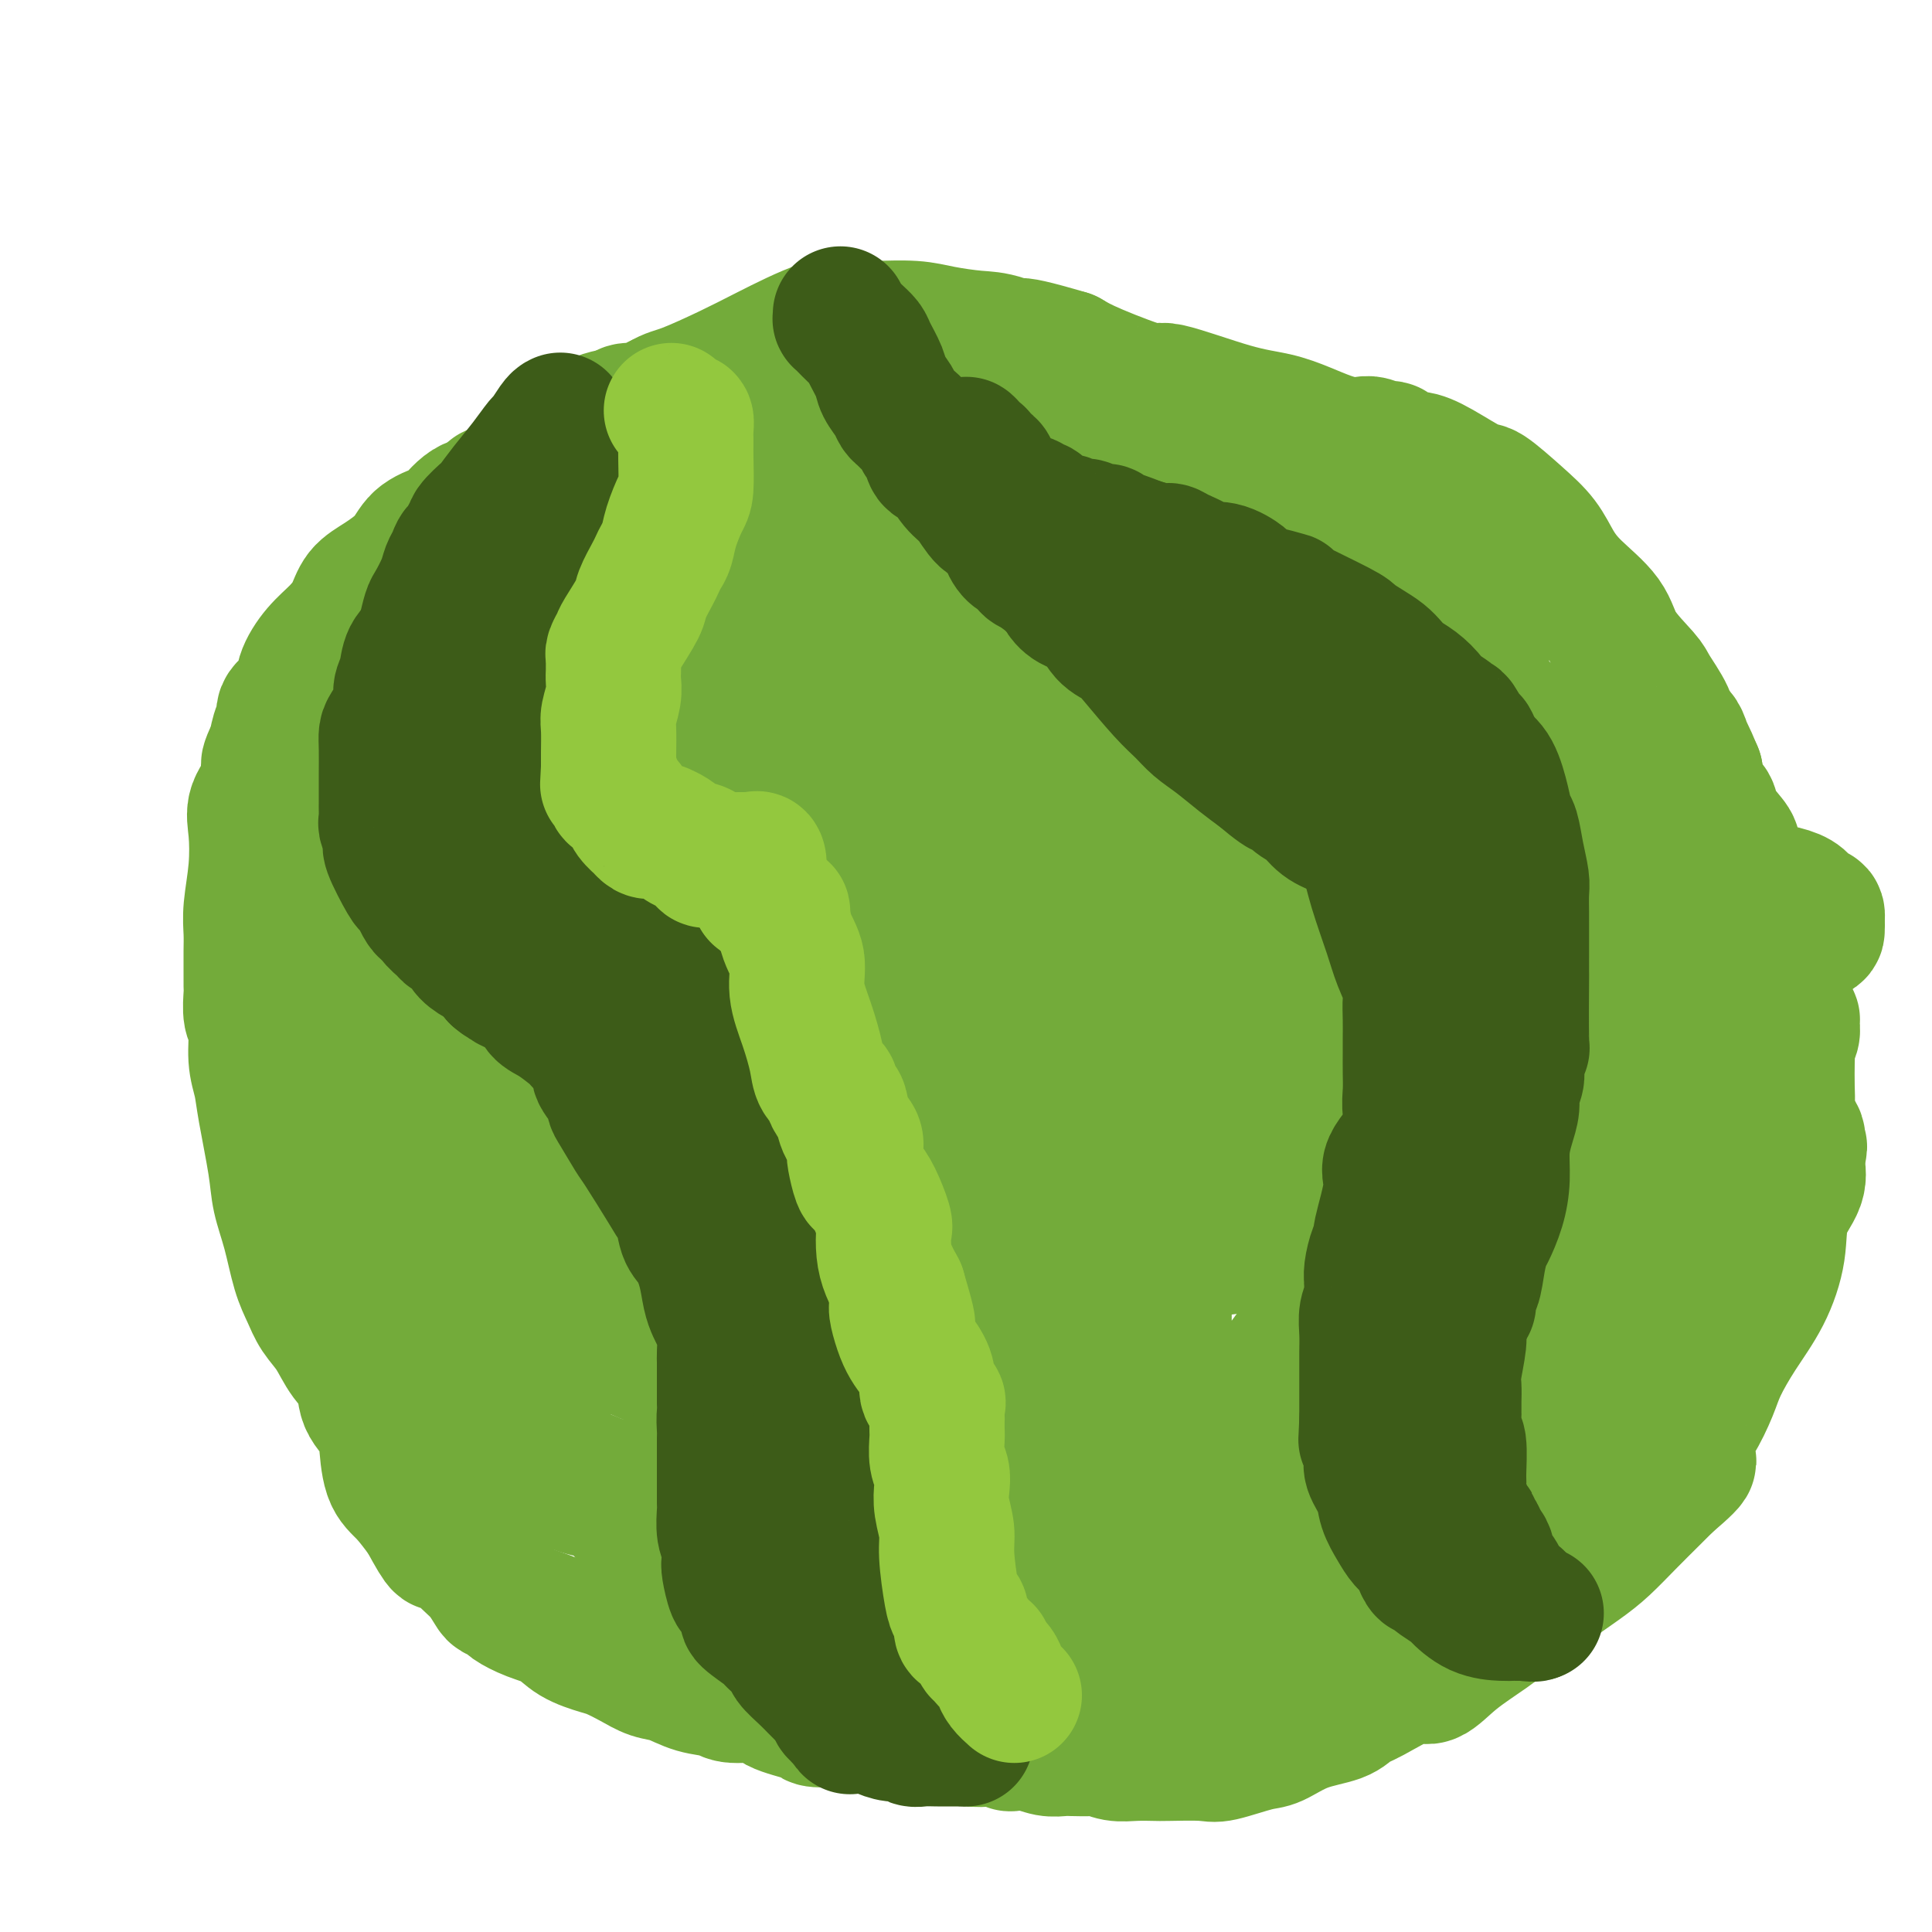 <svg viewBox='0 0 400 400' version='1.1' xmlns='http://www.w3.org/2000/svg' xmlns:xlink='http://www.w3.org/1999/xlink'><g fill='none' stroke='#73AB3A' stroke-width='28' stroke-linecap='round' stroke-linejoin='round'><path d='M174,77c-0.317,0.000 -0.634,0.000 -1,0c-0.366,-0.000 -0.779,-0.000 -1,0c-0.221,0.000 -0.248,0.000 -1,0c-0.752,-0.000 -2.228,-0.001 -3,0c-0.772,0.001 -0.839,0.004 -1,0c-0.161,-0.004 -0.417,-0.016 -1,0c-0.583,0.016 -1.495,0.060 -2,0c-0.505,-0.060 -0.603,-0.223 -1,0c-0.397,0.223 -1.093,0.833 -2,1c-0.907,0.167 -2.027,-0.109 -3,0c-0.973,0.109 -1.800,0.604 -3,1c-1.200,0.396 -2.773,0.695 -4,1c-1.227,0.305 -2.107,0.618 -3,1c-0.893,0.382 -1.798,0.834 -2,1c-0.202,0.166 0.301,0.045 0,0c-0.301,-0.045 -1.406,-0.013 -2,0c-0.594,0.013 -0.679,0.007 -1,0c-0.321,-0.007 -0.879,-0.017 -1,0c-0.121,0.017 0.196,0.060 0,0c-0.196,-0.060 -0.905,-0.222 -2,0c-1.095,0.222 -2.577,0.829 -3,1c-0.423,0.171 0.213,-0.095 0,0c-0.213,0.095 -1.273,0.551 -2,1c-0.727,0.449 -1.119,0.890 -2,1c-0.881,0.110 -2.252,-0.111 -3,0c-0.748,0.111 -0.874,0.556 -1,1'/><path d='M129,86c-7.207,1.334 -2.726,0.168 -1,0c1.726,-0.168 0.695,0.662 0,1c-0.695,0.338 -1.054,0.185 -1,0c0.054,-0.185 0.520,-0.401 0,0c-0.520,0.401 -2.025,1.421 -3,2c-0.975,0.579 -1.421,0.718 -2,1c-0.579,0.282 -1.291,0.705 -3,2c-1.709,1.295 -4.416,3.460 -6,4c-1.584,0.540 -2.047,-0.545 -3,0c-0.953,0.545 -2.396,2.720 -4,4c-1.604,1.280 -3.368,1.664 -4,2c-0.632,0.336 -0.131,0.625 0,1c0.131,0.375 -0.108,0.837 -1,1c-0.892,0.163 -2.439,0.027 -4,1c-1.561,0.973 -3.137,3.054 -4,4c-0.863,0.946 -1.012,0.755 -2,1c-0.988,0.245 -2.816,0.925 -4,2c-1.184,1.075 -1.723,2.545 -3,4c-1.277,1.455 -3.293,2.894 -5,4c-1.707,1.106 -3.106,1.877 -4,3c-0.894,1.123 -1.284,2.597 -2,4c-0.716,1.403 -1.759,2.736 -3,4c-1.241,1.264 -2.682,2.461 -4,4c-1.318,1.539 -2.514,3.422 -3,5c-0.486,1.578 -0.263,2.851 -1,4c-0.737,1.149 -2.435,2.174 -3,3c-0.565,0.826 0.002,1.453 0,2c-0.002,0.547 -0.572,1.013 -1,2c-0.428,0.987 -0.714,2.493 -1,4'/><path d='M57,155c-2.772,5.454 -0.703,3.089 0,3c0.703,-0.089 0.041,2.100 -1,4c-1.041,1.900 -2.461,3.512 -3,5c-0.539,1.488 -0.197,2.852 0,5c0.197,2.148 0.249,5.082 0,8c-0.249,2.918 -0.799,5.822 -1,8c-0.201,2.178 -0.054,3.631 0,5c0.054,1.369 0.013,2.653 0,4c-0.013,1.347 0.000,2.756 0,4c-0.000,1.244 -0.015,2.324 0,3c0.015,0.676 0.060,0.949 0,2c-0.060,1.051 -0.224,2.879 0,4c0.224,1.121 0.838,1.534 1,3c0.162,1.466 -0.126,3.986 0,6c0.126,2.014 0.667,3.522 1,5c0.333,1.478 0.459,2.926 1,6c0.541,3.074 1.496,7.774 2,11c0.504,3.226 0.557,4.978 1,7c0.443,2.022 1.277,4.314 2,7c0.723,2.686 1.337,5.765 2,8c0.663,2.235 1.376,3.625 2,5c0.624,1.375 1.159,2.734 2,4c0.841,1.266 1.987,2.439 3,4c1.013,1.561 1.893,3.509 3,5c1.107,1.491 2.442,2.524 3,4c0.558,1.476 0.340,3.394 1,5c0.660,1.606 2.199,2.900 3,4c0.801,1.100 0.864,2.006 1,4c0.136,1.994 0.344,5.075 1,7c0.656,1.925 1.759,2.693 3,4c1.241,1.307 2.621,3.154 4,5'/><path d='M88,314c4.356,8.043 3.246,5.149 4,5c0.754,-0.149 3.372,2.447 5,4c1.628,1.553 2.265,2.065 3,3c0.735,0.935 1.567,2.295 2,3c0.433,0.705 0.468,0.754 1,1c0.532,0.246 1.561,0.688 2,1c0.439,0.312 0.288,0.493 1,1c0.712,0.507 2.286,1.339 4,2c1.714,0.661 3.567,1.149 5,2c1.433,0.851 2.445,2.063 4,3c1.555,0.937 3.654,1.598 5,2c1.346,0.402 1.940,0.545 3,1c1.060,0.455 2.585,1.221 4,2c1.415,0.779 2.721,1.572 4,2c1.279,0.428 2.532,0.491 4,1c1.468,0.509 3.152,1.463 5,2c1.848,0.537 3.862,0.658 5,1c1.138,0.342 1.402,0.904 3,1c1.598,0.096 4.531,-0.276 6,0c1.469,0.276 1.473,1.199 3,2c1.527,0.801 4.575,1.481 6,2c1.425,0.519 1.226,0.878 2,1c0.774,0.122 2.519,0.008 4,0c1.481,-0.008 2.697,0.089 4,0c1.303,-0.089 2.694,-0.365 4,0c1.306,0.365 2.526,1.369 4,2c1.474,0.631 3.202,0.887 5,1c1.798,0.113 3.668,0.082 5,0c1.332,-0.082 2.128,-0.214 3,0c0.872,0.214 1.821,0.776 3,1c1.179,0.224 2.590,0.112 4,0'/><path d='M205,360c6.595,1.016 4.083,1.057 4,1c-0.083,-0.057 2.265,-0.211 4,0c1.735,0.211 2.859,0.788 4,1c1.141,0.212 2.300,0.061 3,0c0.700,-0.061 0.941,-0.030 2,0c1.059,0.030 2.935,0.061 4,0c1.065,-0.061 1.320,-0.212 2,0c0.680,0.212 1.786,0.788 3,1c1.214,0.212 2.537,0.059 4,0c1.463,-0.059 3.067,-0.023 4,0c0.933,0.023 1.196,0.033 3,0c1.804,-0.033 5.151,-0.110 7,0c1.849,0.110 2.200,0.406 4,0c1.800,-0.406 5.048,-1.513 7,-2c1.952,-0.487 2.608,-0.354 4,-1c1.392,-0.646 3.521,-2.070 6,-3c2.479,-0.930 5.309,-1.367 7,-2c1.691,-0.633 2.241,-1.462 3,-2c0.759,-0.538 1.725,-0.783 4,-2c2.275,-1.217 5.859,-3.404 8,-4c2.141,-0.596 2.841,0.400 4,0c1.159,-0.400 2.779,-2.195 5,-4c2.221,-1.805 5.045,-3.620 7,-5c1.955,-1.380 3.043,-2.325 4,-3c0.957,-0.675 1.784,-1.081 3,-2c1.216,-0.919 2.822,-2.350 5,-4c2.178,-1.650 4.929,-3.520 7,-5c2.071,-1.480 3.462,-2.572 5,-4c1.538,-1.428 3.222,-3.192 5,-5c1.778,-1.808 3.651,-3.659 5,-5c1.349,-1.341 2.175,-2.170 3,-3'/><path d='M345,307c8.010,-6.834 3.534,-3.918 2,-4c-1.534,-0.082 -0.127,-3.163 1,-5c1.127,-1.837 1.974,-2.431 3,-4c1.026,-1.569 2.230,-4.115 3,-6c0.770,-1.885 1.107,-3.111 2,-5c0.893,-1.889 2.342,-4.440 4,-7c1.658,-2.560 3.527,-5.127 5,-8c1.473,-2.873 2.552,-6.052 3,-9c0.448,-2.948 0.264,-5.667 1,-8c0.736,-2.333 2.390,-4.282 3,-6c0.610,-1.718 0.174,-3.205 0,-4c-0.174,-0.795 -0.087,-0.897 0,-1'/><path d='M372,240c1.092,-4.541 0.321,-1.895 0,-1c-0.321,0.895 -0.191,0.037 0,-1c0.191,-1.037 0.443,-2.253 0,-3c-0.443,-0.747 -1.583,-1.025 -2,-2c-0.417,-0.975 -0.113,-2.645 0,-4c0.113,-1.355 0.034,-2.393 0,-4c-0.034,-1.607 -0.023,-3.782 0,-5c0.023,-1.218 0.059,-1.479 0,-2c-0.059,-0.521 -0.211,-1.301 0,-2c0.211,-0.699 0.786,-1.317 1,-2c0.214,-0.683 0.069,-1.430 0,-2c-0.069,-0.570 -0.061,-0.963 0,-1c0.061,-0.037 0.175,0.280 0,0c-0.175,-0.280 -0.637,-1.158 -1,-2c-0.363,-0.842 -0.626,-1.647 -1,-2c-0.374,-0.353 -0.860,-0.253 -1,-1c-0.140,-0.747 0.067,-2.340 0,-3c-0.067,-0.660 -0.409,-0.387 -1,-1c-0.591,-0.613 -1.432,-2.110 -2,-3c-0.568,-0.890 -0.863,-1.171 -1,-2c-0.137,-0.829 -0.117,-2.204 0,-3c0.117,-0.796 0.332,-1.012 0,-2c-0.332,-0.988 -1.210,-2.746 -2,-4c-0.790,-1.254 -1.492,-2.002 -2,-4c-0.508,-1.998 -0.822,-5.244 -1,-7c-0.178,-1.756 -0.219,-2.021 -1,-3c-0.781,-0.979 -2.300,-2.671 -3,-4c-0.700,-1.329 -0.579,-2.294 -1,-3c-0.421,-0.706 -1.382,-1.152 -2,-2c-0.618,-0.848 -0.891,-2.100 -1,-3c-0.109,-0.900 -0.055,-1.450 0,-2'/><path d='M351,160c-3.518,-8.506 -2.312,-3.771 -2,-3c0.312,0.771 -0.269,-2.423 -1,-4c-0.731,-1.577 -1.610,-1.537 -2,-2c-0.390,-0.463 -0.289,-1.430 -1,-3c-0.711,-1.570 -2.234,-3.742 -3,-5c-0.766,-1.258 -0.775,-1.602 -2,-3c-1.225,-1.398 -3.667,-3.850 -5,-6c-1.333,-2.150 -1.558,-3.998 -3,-6c-1.442,-2.002 -4.103,-4.159 -6,-6c-1.897,-1.841 -3.032,-3.365 -4,-5c-0.968,-1.635 -1.770,-3.379 -3,-5c-1.230,-1.621 -2.888,-3.118 -5,-5c-2.112,-1.882 -4.677,-4.148 -6,-5c-1.323,-0.852 -1.405,-0.289 -3,-1c-1.595,-0.711 -4.701,-2.697 -7,-4c-2.299,-1.303 -3.789,-1.922 -5,-2c-1.211,-0.078 -2.144,0.385 -3,0c-0.856,-0.385 -1.635,-1.619 -2,-2c-0.365,-0.381 -0.315,0.092 -1,0c-0.685,-0.092 -2.103,-0.748 -3,-1c-0.897,-0.252 -1.273,-0.098 -2,0c-0.727,0.098 -1.806,0.142 -3,0c-1.194,-0.142 -2.504,-0.471 -4,-1c-1.496,-0.529 -3.180,-1.259 -5,-2c-1.820,-0.741 -3.778,-1.493 -6,-2c-2.222,-0.507 -4.709,-0.768 -9,-2c-4.291,-1.232 -10.387,-3.433 -13,-4c-2.613,-0.567 -1.742,0.501 -4,0c-2.258,-0.501 -7.645,-2.572 -11,-4c-3.355,-1.428 -4.677,-2.214 -6,-3'/><path d='M221,74c-15.040,-4.450 -9.138,-1.574 -8,-1c1.138,0.574 -2.486,-1.152 -5,-2c-2.514,-0.848 -3.918,-0.816 -6,-1c-2.082,-0.184 -4.844,-0.584 -7,-1c-2.156,-0.416 -3.708,-0.848 -6,-1c-2.292,-0.152 -5.326,-0.025 -7,0c-1.674,0.025 -1.990,-0.052 -3,0c-1.010,0.052 -2.714,0.235 -4,0c-1.286,-0.235 -2.154,-0.886 -5,0c-2.846,0.886 -7.668,3.310 -11,5c-3.332,1.690 -5.172,2.644 -8,4c-2.828,1.356 -6.645,3.112 -9,4c-2.355,0.888 -3.249,0.909 -5,2c-1.751,1.091 -4.358,3.253 -6,4c-1.642,0.747 -2.319,0.079 -3,0c-0.681,-0.079 -1.365,0.430 -2,1c-0.635,0.570 -1.220,1.202 -2,2c-0.780,0.798 -1.757,1.761 -2,2c-0.243,0.239 0.246,-0.246 -1,1c-1.246,1.246 -4.227,4.225 -6,6c-1.773,1.775 -2.337,2.348 -4,4c-1.663,1.652 -4.425,4.382 -6,6c-1.575,1.618 -1.964,2.122 -3,3c-1.036,0.878 -2.718,2.130 -4,3c-1.282,0.870 -2.163,1.357 -3,3c-0.837,1.643 -1.630,4.441 -2,6c-0.370,1.559 -0.317,1.879 -1,3c-0.683,1.121 -2.100,3.043 -3,5c-0.900,1.957 -1.281,3.950 -2,6c-0.719,2.050 -1.777,4.157 -3,7c-1.223,2.843 -2.612,6.421 -4,10'/><path d='M80,155c-3.105,7.299 -3.368,7.046 -4,8c-0.632,0.954 -1.632,3.114 -2,5c-0.368,1.886 -0.105,3.498 0,5c0.105,1.502 0.052,2.893 0,4c-0.052,1.107 -0.103,1.930 0,3c0.103,1.070 0.360,2.386 1,4c0.640,1.614 1.663,3.526 2,5c0.337,1.474 -0.012,2.510 0,4c0.012,1.490 0.383,3.433 1,5c0.617,1.567 1.479,2.759 2,4c0.521,1.241 0.702,2.531 1,3c0.298,0.469 0.714,0.119 1,0c0.286,-0.119 0.441,-0.005 1,0c0.559,0.005 1.523,-0.097 2,0c0.477,0.097 0.468,0.394 1,-1c0.532,-1.394 1.607,-4.478 2,-7c0.393,-2.522 0.105,-4.483 0,-8c-0.105,-3.517 -0.025,-8.591 0,-13c0.025,-4.409 -0.004,-8.153 0,-11c0.004,-2.847 0.039,-4.798 0,-6c-0.039,-1.202 -0.154,-1.654 0,-2c0.154,-0.346 0.577,-0.587 1,-1c0.423,-0.413 0.846,-1.000 1,0c0.154,1.000 0.039,3.587 0,7c-0.039,3.413 -0.002,7.653 0,12c0.002,4.347 -0.030,8.800 0,14c0.030,5.200 0.121,11.146 0,17c-0.121,5.854 -0.456,11.614 0,17c0.456,5.386 1.702,10.396 3,15c1.298,4.604 2.649,8.802 4,13'/><path d='M97,251c1.926,6.559 3.240,8.957 4,11c0.760,2.043 0.966,3.733 2,4c1.034,0.267 2.896,-0.887 4,-2c1.104,-1.113 1.449,-2.183 3,-5c1.551,-2.817 4.307,-7.380 6,-11c1.693,-3.620 2.324,-6.295 4,-10c1.676,-3.705 4.396,-8.438 6,-13c1.604,-4.562 2.093,-8.952 3,-13c0.907,-4.048 2.231,-7.753 3,-11c0.769,-3.247 0.983,-6.036 1,-8c0.017,-1.964 -0.162,-3.103 0,-4c0.162,-0.897 0.664,-1.554 1,0c0.336,1.554 0.506,5.317 1,8c0.494,2.683 1.312,4.285 2,8c0.688,3.715 1.247,9.545 2,16c0.753,6.455 1.700,13.537 3,21c1.300,7.463 2.951,15.307 5,23c2.049,7.693 4.495,15.233 7,21c2.505,5.767 5.070,9.760 7,12c1.930,2.240 3.224,2.726 5,3c1.776,0.274 4.035,0.334 7,-2c2.965,-2.334 6.637,-7.063 9,-12c2.363,-4.937 3.418,-10.083 5,-16c1.582,-5.917 3.692,-12.607 5,-19c1.308,-6.393 1.814,-12.490 2,-17c0.186,-4.510 0.053,-7.431 0,-10c-0.053,-2.569 -0.027,-4.784 0,-7'/><path d='M194,218c0.249,-6.271 -0.129,-4.947 0,-5c0.129,-0.053 0.766,-1.481 1,0c0.234,1.481 0.067,5.871 0,11c-0.067,5.129 -0.032,10.998 0,17c0.032,6.002 0.062,12.137 1,18c0.938,5.863 2.784,11.455 4,17c1.216,5.545 1.802,11.044 3,15c1.198,3.956 3.007,6.370 4,8c0.993,1.630 1.169,2.475 1,3c-0.169,0.525 -0.682,0.728 1,0c1.682,-0.728 5.560,-2.388 8,-4c2.440,-1.612 3.443,-3.177 5,-8c1.557,-4.823 3.667,-12.905 5,-19c1.333,-6.095 1.888,-10.203 4,-16c2.112,-5.797 5.781,-13.283 7,-16c1.219,-2.717 -0.013,-0.666 0,-1c0.013,-0.334 1.271,-3.051 2,-4c0.729,-0.949 0.927,-0.128 1,1c0.073,1.128 0.019,2.562 0,4c-0.019,1.438 -0.003,2.878 0,7c0.003,4.122 -0.006,10.924 0,17c0.006,6.076 0.029,11.424 0,18c-0.029,6.576 -0.108,14.381 0,18c0.108,3.619 0.405,3.054 1,3c0.595,-0.054 1.488,0.403 2,1c0.512,0.597 0.642,1.335 3,0c2.358,-1.335 6.942,-4.744 10,-8c3.058,-3.256 4.588,-6.359 7,-10c2.412,-3.641 5.706,-7.821 9,-12'/><path d='M273,273c3.985,-5.581 5.947,-8.534 7,-11c1.053,-2.466 1.196,-4.445 2,-7c0.804,-2.555 2.268,-5.685 3,-7c0.732,-1.315 0.732,-0.813 1,-1c0.268,-0.187 0.804,-1.063 1,0c0.196,1.063 0.052,4.065 0,5c-0.052,0.935 -0.010,-0.195 0,4c0.010,4.195 -0.010,13.717 0,20c0.010,6.283 0.050,9.326 0,12c-0.050,2.674 -0.192,4.977 0,6c0.192,1.023 0.716,0.766 1,1c0.284,0.234 0.328,0.959 1,1c0.672,0.041 1.974,-0.603 3,-2c1.026,-1.397 1.778,-3.547 3,-7c1.222,-3.453 2.913,-8.210 5,-14c2.087,-5.790 4.568,-12.614 7,-18c2.432,-5.386 4.813,-9.336 7,-13c2.187,-3.664 4.180,-7.043 6,-9c1.820,-1.957 3.469,-2.493 4,-3c0.531,-0.507 -0.054,-0.985 0,0c0.054,0.985 0.748,3.434 1,7c0.252,3.566 0.062,8.249 0,13c-0.062,4.751 0.005,9.570 0,15c-0.005,5.430 -0.082,11.472 0,16c0.082,4.528 0.324,7.542 1,10c0.676,2.458 1.787,4.360 2,5c0.213,0.640 -0.473,0.020 0,0c0.473,-0.020 2.106,0.562 4,-2c1.894,-2.562 4.048,-8.267 6,-13c1.952,-4.733 3.700,-8.495 5,-12c1.300,-3.505 2.150,-6.752 3,-10'/><path d='M346,259c3.020,-6.134 3.570,-3.968 4,-4c0.430,-0.032 0.741,-2.260 1,-3c0.259,-0.740 0.465,0.010 1,0c0.535,-0.010 1.397,-0.778 2,-1c0.603,-0.222 0.946,0.103 1,0c0.054,-0.103 -0.182,-0.635 0,-1c0.182,-0.365 0.781,-0.564 1,0c0.219,0.564 0.057,1.892 0,3c-0.057,1.108 -0.010,1.998 0,3c0.010,1.002 -0.017,2.117 0,3c0.017,0.883 0.079,1.535 0,2c-0.079,0.465 -0.297,0.742 -1,2c-0.703,1.258 -1.890,3.495 -3,5c-1.110,1.505 -2.141,2.278 -5,4c-2.859,1.722 -7.544,4.395 -12,6c-4.456,1.605 -8.683,2.143 -12,3c-3.317,0.857 -5.725,2.031 -9,3c-3.275,0.969 -7.419,1.731 -11,3c-3.581,1.269 -6.601,3.045 -10,5c-3.399,1.955 -7.179,4.089 -10,6c-2.821,1.911 -4.684,3.601 -7,5c-2.316,1.399 -5.085,2.509 -7,4c-1.915,1.491 -2.977,3.363 -5,5c-2.023,1.637 -5.007,3.039 -7,4c-1.993,0.961 -2.997,1.480 -4,2'/><path d='M253,318c-9.572,6.138 -8.503,5.983 -9,6c-0.497,0.017 -2.560,0.208 -4,1c-1.440,0.792 -2.256,2.186 -3,3c-0.744,0.814 -1.415,1.047 -1,1c0.415,-0.047 1.917,-0.373 3,0c1.083,0.373 1.749,1.447 5,0c3.251,-1.447 9.089,-5.415 14,-8c4.911,-2.585 8.895,-3.789 13,-5c4.105,-1.211 8.333,-2.430 14,-4c5.667,-1.570 12.775,-3.492 17,-5c4.225,-1.508 5.568,-2.603 7,-3c1.432,-0.397 2.952,-0.096 4,0c1.048,0.096 1.623,-0.013 2,0c0.377,0.013 0.555,0.147 1,0c0.445,-0.147 1.157,-0.573 2,-1c0.843,-0.427 1.816,-0.853 2,-1c0.184,-0.147 -0.421,-0.015 0,0c0.421,0.015 1.868,-0.086 2,0c0.132,0.086 -1.051,0.359 -2,1c-0.949,0.641 -1.663,1.650 -4,4c-2.337,2.350 -6.296,6.042 -10,9c-3.704,2.958 -7.151,5.181 -11,7c-3.849,1.819 -8.100,3.234 -11,4c-2.900,0.766 -4.450,0.883 -6,1'/><path d='M278,328c-3.506,0.773 -3.770,0.206 -4,0c-0.230,-0.206 -0.426,-0.051 -1,0c-0.574,0.051 -1.527,-0.000 -2,0c-0.473,0.000 -0.466,0.053 -1,0c-0.534,-0.053 -1.610,-0.210 -3,0c-1.390,0.210 -3.094,0.788 -5,2c-1.906,1.212 -4.012,3.057 -6,4c-1.988,0.943 -3.856,0.985 -5,1c-1.144,0.015 -1.563,0.004 -2,0c-0.437,-0.004 -0.892,-0.001 -1,0c-0.108,0.001 0.130,0.000 0,0c-0.130,-0.000 -0.629,-0.000 -1,0c-0.371,0.000 -0.615,0.000 -2,0c-1.385,-0.000 -3.911,-0.000 -5,0c-1.089,0.000 -0.739,0.000 -1,0c-0.261,-0.000 -1.131,-0.000 -2,0c-0.869,0.000 -1.738,0.001 -2,0c-0.262,-0.001 0.082,-0.004 0,0c-0.082,0.004 -0.589,0.015 -1,0c-0.411,-0.015 -0.728,-0.055 -1,0c-0.272,0.055 -0.501,0.204 -1,0c-0.499,-0.204 -1.267,-0.762 -2,-1c-0.733,-0.238 -1.431,-0.157 -2,0c-0.569,0.157 -1.008,0.388 -2,0c-0.992,-0.388 -2.536,-1.395 -3,-2c-0.464,-0.605 0.152,-0.807 -1,-1c-1.152,-0.193 -4.071,-0.378 -6,-1c-1.929,-0.622 -2.868,-1.682 -4,-2c-1.132,-0.318 -2.459,0.107 -4,0c-1.541,-0.107 -3.298,-0.745 -4,-1c-0.702,-0.255 -0.351,-0.128 0,0'/><path d='M204,327c-4.827,-1.433 -1.894,-1.014 -1,-1c0.894,0.014 -0.251,-0.375 1,-1c1.251,-0.625 4.898,-1.485 8,-2c3.102,-0.515 5.659,-0.684 11,-1c5.341,-0.316 13.467,-0.778 19,-1c5.533,-0.222 8.475,-0.203 12,-1c3.525,-0.797 7.635,-2.410 10,-3c2.365,-0.590 2.984,-0.158 3,0c0.016,0.158 -0.572,0.042 -1,0c-0.428,-0.042 -0.695,-0.011 -2,0c-1.305,0.011 -3.646,0.003 -6,0c-2.354,-0.003 -4.720,-0.002 -8,0c-3.280,0.002 -7.474,0.004 -11,0c-3.526,-0.004 -6.385,-0.014 -13,0c-6.615,0.014 -16.988,0.053 -24,0c-7.012,-0.053 -10.664,-0.196 -15,-1c-4.336,-0.804 -9.358,-2.267 -14,-3c-4.642,-0.733 -8.906,-0.735 -12,-1c-3.094,-0.265 -5.018,-0.793 -7,-1c-1.982,-0.207 -4.021,-0.092 -5,0c-0.979,0.092 -0.896,0.160 -1,0c-0.104,-0.160 -0.393,-0.548 0,-1c0.393,-0.452 1.470,-0.966 2,-1c0.530,-0.034 0.513,0.414 1,0c0.487,-0.414 1.477,-1.688 2,-2c0.523,-0.312 0.578,0.340 1,0c0.422,-0.340 1.211,-1.670 2,-3'/><path d='M156,304c1.548,-2.203 1.920,-4.211 2,-6c0.080,-1.789 -0.130,-3.358 0,-5c0.130,-1.642 0.599,-3.359 0,-5c-0.599,-1.641 -2.268,-3.208 -3,-4c-0.732,-0.792 -0.528,-0.808 -1,-1c-0.472,-0.192 -1.621,-0.559 -3,-1c-1.379,-0.441 -2.989,-0.957 -6,-1c-3.011,-0.043 -7.425,0.387 -10,0c-2.575,-0.387 -3.313,-1.591 -5,-2c-1.687,-0.409 -4.325,-0.024 -6,0c-1.675,0.024 -2.388,-0.312 -3,-1c-0.612,-0.688 -1.124,-1.728 -2,-2c-0.876,-0.272 -2.115,0.223 -3,0c-0.885,-0.223 -1.415,-1.166 -2,-2c-0.585,-0.834 -1.226,-1.561 -2,-2c-0.774,-0.439 -1.682,-0.590 -3,-2c-1.318,-1.410 -3.047,-4.079 -6,-7c-2.953,-2.921 -7.129,-6.092 -10,-9c-2.871,-2.908 -4.435,-5.552 -6,-8c-1.565,-2.448 -3.130,-4.702 -5,-7c-1.870,-2.298 -4.046,-4.642 -6,-7c-1.954,-2.358 -3.686,-4.731 -5,-6c-1.314,-1.269 -2.211,-1.436 -3,-2c-0.789,-0.564 -1.472,-1.526 -2,-2c-0.528,-0.474 -0.901,-0.458 -1,-1c-0.099,-0.542 0.077,-1.640 0,-2c-0.077,-0.360 -0.405,0.018 -1,0c-0.595,-0.018 -1.456,-0.434 -2,-1c-0.544,-0.566 -0.772,-1.283 -1,-2'/><path d='M61,216c-8.576,-9.578 -2.515,-3.522 0,-1c2.515,2.522 1.484,1.510 1,1c-0.484,-0.510 -0.421,-0.519 0,0c0.421,0.519 1.199,1.566 2,2c0.801,0.434 1.624,0.255 2,1c0.376,0.745 0.303,2.413 1,5c0.697,2.587 2.162,6.093 3,9c0.838,2.907 1.050,5.213 1,8c-0.050,2.787 -0.360,6.053 0,9c0.360,2.947 1.391,5.573 2,8c0.609,2.427 0.796,4.655 1,6c0.204,1.345 0.426,1.809 1,3c0.574,1.191 1.501,3.111 2,4c0.499,0.889 0.572,0.748 1,1c0.428,0.252 1.213,0.898 2,1c0.787,0.102 1.577,-0.338 2,0c0.423,0.338 0.479,1.454 1,2c0.521,0.546 1.509,0.521 2,1c0.491,0.479 0.487,1.463 1,2c0.513,0.537 1.544,0.629 2,1c0.456,0.371 0.335,1.022 1,2c0.665,0.978 2.114,2.283 3,3c0.886,0.717 1.210,0.847 2,2c0.790,1.153 2.047,3.330 3,4c0.953,0.670 1.603,-0.166 2,0c0.397,0.166 0.542,1.333 1,2c0.458,0.667 1.229,0.833 2,1'/><path d='M102,293c3.924,3.678 1.233,1.871 1,1c-0.233,-0.871 1.992,-0.808 3,0c1.008,0.808 0.798,2.359 1,3c0.202,0.641 0.816,0.370 2,1c1.184,0.630 2.939,2.161 4,3c1.061,0.839 1.430,0.986 2,2c0.570,1.014 1.343,2.896 3,4c1.657,1.104 4.198,1.430 6,2c1.802,0.570 2.863,1.383 4,2c1.137,0.617 2.348,1.039 4,2c1.652,0.961 3.744,2.461 5,3c1.256,0.539 1.676,0.118 4,1c2.324,0.882 6.550,3.068 8,4c1.450,0.932 0.123,0.611 2,2c1.877,1.389 6.960,4.489 9,6c2.040,1.511 1.039,1.434 2,2c0.961,0.566 3.883,1.777 6,3c2.117,1.223 3.429,2.459 5,3c1.571,0.541 3.400,0.386 5,1c1.600,0.614 2.971,1.997 5,3c2.029,1.003 4.714,1.628 6,2c1.286,0.372 1.171,0.492 2,1c0.829,0.508 2.600,1.404 4,2c1.400,0.596 2.427,0.892 4,1c1.573,0.108 3.691,0.029 5,0c1.309,-0.029 1.810,-0.008 3,0c1.190,0.008 3.070,0.002 5,0c1.930,-0.002 3.909,-0.001 5,0c1.091,0.001 1.294,0.000 2,0c0.706,-0.000 1.916,-0.000 3,0c1.084,0.000 2.042,0.000 3,0'/><path d='M225,347c4.085,-0.017 1.297,-0.059 1,0c-0.297,0.059 1.898,0.219 4,0c2.102,-0.219 4.113,-0.815 5,-1c0.887,-0.185 0.651,0.043 2,0c1.349,-0.043 4.285,-0.355 6,-1c1.715,-0.645 2.209,-1.622 3,-2c0.791,-0.378 1.877,-0.157 3,0c1.123,0.157 2.282,0.250 3,0c0.718,-0.250 0.995,-0.841 2,-1c1.005,-0.159 2.738,0.115 4,0c1.262,-0.115 2.053,-0.619 3,-1c0.947,-0.381 2.052,-0.638 3,-1c0.948,-0.362 1.740,-0.829 2,-1c0.260,-0.171 -0.013,-0.046 0,0c0.013,0.046 0.312,0.012 0,0c-0.312,-0.012 -1.235,-0.004 -3,0c-1.765,0.004 -4.372,0.002 -6,0c-1.628,-0.002 -2.275,-0.003 -4,0c-1.725,0.003 -4.526,0.012 -6,0c-1.474,-0.012 -1.621,-0.043 -3,0c-1.379,0.043 -3.992,0.162 -6,0c-2.008,-0.162 -3.413,-0.604 -5,-1c-1.587,-0.396 -3.356,-0.744 -7,-2c-3.644,-1.256 -9.161,-3.419 -13,-4c-3.839,-0.581 -5.998,0.419 -9,0c-3.002,-0.419 -6.846,-2.257 -11,-3c-4.154,-0.743 -8.618,-0.392 -13,-1c-4.382,-0.608 -8.680,-2.174 -13,-3c-4.320,-0.826 -8.660,-0.913 -13,-1'/><path d='M154,324c-15.140,-3.070 -10.988,-3.244 -11,-4c-0.012,-0.756 -4.186,-2.095 -7,-3c-2.814,-0.905 -4.268,-1.376 -5,-2c-0.732,-0.624 -0.743,-1.400 -1,-2c-0.257,-0.600 -0.760,-1.025 -1,-2c-0.240,-0.975 -0.217,-2.500 0,-3c0.217,-0.500 0.628,0.027 2,0c1.372,-0.027 3.706,-0.606 6,-1c2.294,-0.394 4.547,-0.603 8,-1c3.453,-0.397 8.105,-0.982 14,-2c5.895,-1.018 13.032,-2.470 21,-3c7.968,-0.530 16.766,-0.140 24,0c7.234,0.140 12.902,0.028 18,0c5.098,-0.028 9.626,0.027 12,0c2.374,-0.027 2.596,-0.136 3,0c0.404,0.136 0.992,0.516 0,1c-0.992,0.484 -3.565,1.070 -6,2c-2.435,0.930 -4.733,2.203 -7,3c-2.267,0.797 -4.505,1.117 -8,2c-3.495,0.883 -8.248,2.328 -12,3c-3.752,0.672 -6.504,0.572 -10,1c-3.496,0.428 -7.736,1.383 -11,2c-3.264,0.617 -5.554,0.898 -7,1c-1.446,0.102 -2.050,0.027 -3,0c-0.950,-0.027 -2.246,-0.007 -3,0c-0.754,0.007 -0.965,0.002 -2,0c-1.035,-0.002 -2.894,-0.001 -4,0c-1.106,0.001 -1.459,0.000 -3,0c-1.541,-0.000 -4.271,-0.000 -7,0'/><path d='M154,316c-9.196,0.512 -7.187,-0.209 -8,-1c-0.813,-0.791 -4.447,-1.652 -7,-2c-2.553,-0.348 -4.024,-0.184 -6,-1c-1.976,-0.816 -4.458,-2.611 -7,-4c-2.542,-1.389 -5.144,-2.372 -7,-3c-1.856,-0.628 -2.965,-0.901 -4,-2c-1.035,-1.099 -1.994,-3.023 -3,-4c-1.006,-0.977 -2.059,-1.008 -4,-3c-1.941,-1.992 -4.770,-5.946 -6,-8c-1.230,-2.054 -0.860,-2.209 -1,-3c-0.140,-0.791 -0.791,-2.219 -1,-3c-0.209,-0.781 0.024,-0.915 0,-1c-0.024,-0.085 -0.305,-0.122 0,-1c0.305,-0.878 1.194,-2.597 2,-4c0.806,-1.403 1.527,-2.492 4,-4c2.473,-1.508 6.698,-3.437 10,-5c3.302,-1.563 5.679,-2.759 9,-4c3.321,-1.241 7.584,-2.527 9,-3c1.416,-0.473 -0.015,-0.132 1,0c1.015,0.132 4.475,0.057 6,0c1.525,-0.057 1.116,-0.095 1,0c-0.116,0.095 0.062,0.322 0,1c-0.062,0.678 -0.362,1.807 0,3c0.362,1.193 1.387,2.449 0,4c-1.387,1.551 -5.187,3.396 -9,5c-3.813,1.604 -7.641,2.966 -11,4c-3.359,1.034 -6.251,1.741 -9,2c-2.749,0.259 -5.356,0.070 -7,0c-1.644,-0.070 -2.327,-0.020 -2,0c0.327,0.020 1.663,0.010 3,0'/><path d='M107,279c-1.763,0.214 1.329,-0.252 5,-2c3.671,-1.748 7.921,-4.780 13,-7c5.079,-2.220 10.985,-3.630 17,-6c6.015,-2.370 12.137,-5.701 17,-8c4.863,-2.299 8.467,-3.565 12,-5c3.533,-1.435 6.995,-3.039 10,-5c3.005,-1.961 5.554,-4.280 7,-6c1.446,-1.720 1.790,-2.843 3,-4c1.210,-1.157 3.286,-2.349 4,-3c0.714,-0.651 0.067,-0.763 0,-1c-0.067,-0.237 0.448,-0.600 0,-1c-0.448,-0.400 -1.858,-0.838 -5,-1c-3.142,-0.162 -8.015,-0.048 -13,0c-4.985,0.048 -10.081,0.031 -15,1c-4.919,0.969 -9.662,2.926 -14,5c-4.338,2.074 -8.270,4.266 -12,6c-3.730,1.734 -7.257,3.008 -9,4c-1.743,0.992 -1.703,1.700 -2,2c-0.297,0.300 -0.930,0.193 -1,0c-0.070,-0.193 0.423,-0.470 1,-1c0.577,-0.530 1.239,-1.312 3,-3c1.761,-1.688 4.622,-4.283 9,-9c4.378,-4.717 10.275,-11.556 15,-16c4.725,-4.444 8.280,-6.492 11,-9c2.720,-2.508 4.606,-5.478 6,-7c1.394,-1.522 2.296,-1.598 3,-2c0.704,-0.402 1.211,-1.130 1,-1c-0.211,0.130 -1.139,1.117 -2,2c-0.861,0.883 -1.655,1.661 -3,3c-1.345,1.339 -3.241,3.240 -7,6c-3.759,2.760 -9.379,6.380 -15,10'/><path d='M146,221c-6.725,5.206 -10.536,8.220 -15,12c-4.464,3.780 -9.581,8.326 -13,11c-3.419,2.674 -5.139,3.475 -6,4c-0.861,0.525 -0.862,0.773 0,1c0.862,0.227 2.587,0.433 6,0c3.413,-0.433 8.514,-1.506 15,-3c6.486,-1.494 14.357,-3.408 23,-5c8.643,-1.592 18.059,-2.862 27,-4c8.941,-1.138 17.409,-2.145 25,-3c7.591,-0.855 14.305,-1.558 18,-2c3.695,-0.442 4.369,-0.621 6,-1c1.631,-0.379 4.218,-0.956 -1,1c-5.218,1.956 -18.241,6.445 -27,9c-8.759,2.555 -13.253,3.177 -25,5c-11.747,1.823 -30.745,4.846 -39,6c-8.255,1.154 -5.766,0.438 -5,0c0.766,-0.438 -0.189,-0.597 0,-1c0.189,-0.403 1.523,-1.051 3,-3c1.477,-1.949 3.098,-5.199 9,-8c5.902,-2.801 16.086,-5.151 25,-7c8.914,-1.849 16.559,-3.195 28,-5c11.441,-1.805 26.678,-4.068 35,-5c8.322,-0.932 9.730,-0.534 11,-1c1.270,-0.466 2.402,-1.795 3,-2c0.598,-0.205 0.661,0.714 -2,3c-2.661,2.286 -8.046,5.939 -15,10c-6.954,4.061 -15.477,8.531 -24,13'/><path d='M208,246c-11.270,6.438 -18.944,9.533 -26,13c-7.056,3.467 -13.494,7.307 -19,10c-5.506,2.693 -10.080,4.240 -13,5c-2.920,0.760 -4.187,0.732 -5,1c-0.813,0.268 -1.172,0.832 1,0c2.172,-0.832 6.877,-3.059 14,-6c7.123,-2.941 16.666,-6.596 29,-10c12.334,-3.404 27.461,-6.556 42,-9c14.539,-2.444 28.492,-4.178 41,-6c12.508,-1.822 23.572,-3.732 32,-5c8.428,-1.268 14.218,-1.894 17,-2c2.782,-0.106 2.554,0.308 3,0c0.446,-0.308 1.567,-1.336 0,0c-1.567,1.336 -5.820,5.037 -10,8c-4.180,2.963 -8.285,5.187 -24,8c-15.715,2.813 -43.038,6.214 -61,8c-17.962,1.786 -26.563,1.958 -35,2c-8.437,0.042 -16.710,-0.045 -21,0c-4.290,0.045 -4.597,0.222 -5,0c-0.403,-0.222 -0.902,-0.841 0,-2c0.902,-1.159 3.205,-2.857 7,-6c3.795,-3.143 9.084,-7.732 17,-11c7.916,-3.268 18.461,-5.215 30,-7c11.539,-1.785 24.072,-3.406 35,-4c10.928,-0.594 20.251,-0.159 28,0c7.749,0.159 13.922,0.043 21,0c7.078,-0.043 15.059,-0.011 19,0c3.941,0.011 3.840,0.003 4,0c0.160,-0.003 0.580,-0.002 1,0'/><path d='M330,233c11.479,0.559 3.677,1.958 -2,4c-5.677,2.042 -9.230,4.727 -13,7c-3.770,2.273 -7.759,4.133 -13,6c-5.241,1.867 -11.734,3.742 -16,5c-4.266,1.258 -6.305,1.899 -7,2c-0.695,0.101 -0.046,-0.340 -1,0c-0.954,0.340 -3.512,1.459 -1,-1c2.512,-2.459 10.093,-8.496 18,-13c7.907,-4.504 16.142,-7.474 24,-10c7.858,-2.526 15.341,-4.608 21,-6c5.659,-1.392 9.493,-2.094 12,-3c2.507,-0.906 3.685,-2.015 4,-2c0.315,0.015 -0.234,1.156 -1,2c-0.766,0.844 -1.748,1.393 -3,2c-1.252,0.607 -2.775,1.273 -6,3c-3.225,1.727 -8.153,4.516 -12,7c-3.847,2.484 -6.613,4.664 -10,7c-3.387,2.336 -7.396,4.827 -9,6c-1.604,1.173 -0.805,1.027 0,1c0.805,-0.027 1.615,0.064 3,-1c1.385,-1.064 3.345,-3.282 5,-5c1.655,-1.718 3.006,-2.937 4,-5c0.994,-2.063 1.631,-4.970 2,-7c0.369,-2.030 0.470,-3.183 1,-5c0.530,-1.817 1.489,-4.297 2,-6c0.511,-1.703 0.575,-2.629 0,-4c-0.575,-1.371 -1.787,-3.185 -3,-5'/><path d='M329,212c-0.856,-1.402 -1.497,-0.407 -4,0c-2.503,0.407 -6.869,0.225 -12,0c-5.131,-0.225 -11.028,-0.492 -18,0c-6.972,0.492 -15.020,1.743 -22,3c-6.980,1.257 -12.894,2.518 -20,5c-7.106,2.482 -15.406,6.183 -22,9c-6.594,2.817 -11.483,4.749 -14,6c-2.517,1.251 -2.661,1.822 -3,2c-0.339,0.178 -0.872,-0.036 -1,0c-0.128,0.036 0.147,0.324 3,0c2.853,-0.324 8.282,-1.258 15,-3c6.718,-1.742 14.724,-4.290 23,-6c8.276,-1.710 16.823,-2.581 26,-4c9.177,-1.419 18.986,-3.384 28,-5c9.014,-1.616 17.235,-2.882 24,-4c6.765,-1.118 12.075,-2.089 18,-3c5.925,-0.911 12.464,-1.761 15,-2c2.536,-0.239 1.068,0.132 1,0c-0.068,-0.132 1.263,-0.767 1,-1c-0.263,-0.233 -2.118,-0.063 -3,0c-0.882,0.063 -0.789,0.018 -4,0c-3.211,-0.018 -9.727,-0.008 -15,0c-5.273,0.008 -9.302,0.013 -13,0c-3.698,-0.013 -7.064,-0.045 -11,0c-3.936,0.045 -8.443,0.166 -12,0c-3.557,-0.166 -6.166,-0.619 -9,-1c-2.834,-0.381 -5.895,-0.691 -8,-1c-2.105,-0.309 -3.255,-0.619 -5,-1c-1.745,-0.381 -4.085,-0.833 -6,-1c-1.915,-0.167 -3.404,-0.048 -5,0c-1.596,0.048 -3.298,0.024 -5,0'/><path d='M271,205c-14.949,-0.735 -5.322,-0.074 -2,0c3.322,0.074 0.339,-0.441 -1,-1c-1.339,-0.559 -1.032,-1.161 0,-2c1.032,-0.839 2.791,-1.913 5,-3c2.209,-1.087 4.869,-2.186 7,-3c2.131,-0.814 3.733,-1.342 6,-2c2.267,-0.658 5.198,-1.445 7,-2c1.802,-0.555 2.473,-0.876 4,-1c1.527,-0.124 3.908,-0.049 5,0c1.092,0.049 0.894,0.074 1,0c0.106,-0.074 0.516,-0.245 1,0c0.484,0.245 1.042,0.907 0,2c-1.042,1.093 -3.684,2.618 -8,5c-4.316,2.382 -10.306,5.621 -16,8c-5.694,2.379 -11.090,3.898 -18,5c-6.910,1.102 -15.332,1.788 -22,2c-6.668,0.212 -11.580,-0.051 -18,0c-6.420,0.051 -14.347,0.417 -18,0c-3.653,-0.417 -3.033,-1.615 -3,-2c0.033,-0.385 -0.520,0.043 -1,0c-0.480,-0.043 -0.888,-0.558 -1,-1c-0.112,-0.442 0.070,-0.812 1,-1c0.930,-0.188 2.607,-0.194 5,-1c2.393,-0.806 5.503,-2.412 10,-4c4.497,-1.588 10.381,-3.158 18,-5c7.619,-1.842 16.974,-3.958 26,-5c9.026,-1.042 17.722,-1.012 24,-1c6.278,0.012 10.139,0.006 14,0'/><path d='M297,193c6.278,-0.098 2.972,0.156 2,0c-0.972,-0.156 0.389,-0.721 -1,0c-1.389,0.721 -5.530,2.729 -11,5c-5.470,2.271 -12.270,4.805 -18,6c-5.730,1.195 -10.392,1.051 -18,1c-7.608,-0.051 -18.163,-0.010 -24,0c-5.837,0.010 -6.956,-0.012 -10,0c-3.044,0.012 -8.014,0.058 -11,0c-2.986,-0.058 -3.988,-0.218 -6,0c-2.012,0.218 -5.034,0.816 -8,1c-2.966,0.184 -5.877,-0.044 -9,0c-3.123,0.044 -6.459,0.362 -10,0c-3.541,-0.362 -7.289,-1.404 -9,-2c-1.711,-0.596 -1.386,-0.748 -1,-1c0.386,-0.252 0.835,-0.606 1,-1c0.165,-0.394 0.048,-0.827 0,-1c-0.048,-0.173 -0.027,-0.085 -1,0c-0.973,0.085 -2.939,0.166 -5,1c-2.061,0.834 -4.217,2.419 -6,4c-1.783,1.581 -3.192,3.157 -5,4c-1.808,0.843 -4.013,0.953 -5,1c-0.987,0.047 -0.754,0.030 -1,0c-0.246,-0.030 -0.969,-0.071 -2,0c-1.031,0.071 -2.369,0.256 -3,0c-0.631,-0.256 -0.554,-0.954 -1,-1c-0.446,-0.046 -1.413,0.558 -2,0c-0.587,-0.558 -0.793,-2.279 -1,-4'/><path d='M132,206c-0.381,-1.847 -0.834,-4.466 -1,-7c-0.166,-2.534 -0.044,-4.983 0,-8c0.044,-3.017 0.011,-6.601 0,-9c-0.011,-2.399 0.001,-3.612 0,-5c-0.001,-1.388 -0.014,-2.952 0,-4c0.014,-1.048 0.054,-1.581 0,-2c-0.054,-0.419 -0.204,-0.724 -2,1c-1.796,1.724 -5.240,5.479 -8,8c-2.760,2.521 -4.836,3.809 -8,6c-3.164,2.191 -7.417,5.284 -11,8c-3.583,2.716 -6.498,5.054 -9,8c-2.502,2.946 -4.591,6.498 -6,9c-1.409,2.502 -2.138,3.952 -3,5c-0.862,1.048 -1.856,1.692 -1,2c0.856,0.308 3.562,0.280 5,0c1.438,-0.280 1.608,-0.812 3,-3c1.392,-2.188 4.006,-6.033 6,-8c1.994,-1.967 3.370,-2.058 5,-3c1.630,-0.942 3.515,-2.736 5,-4c1.485,-1.264 2.570,-1.998 4,-3c1.430,-1.002 3.206,-2.271 4,-3c0.794,-0.729 0.607,-0.917 1,-1c0.393,-0.083 1.368,-0.061 2,0c0.632,0.061 0.922,0.161 1,0c0.078,-0.161 -0.056,-0.582 0,1c0.056,1.582 0.302,5.166 0,8c-0.302,2.834 -1.151,4.917 -2,7'/><path d='M117,209c-0.927,4.543 -2.746,7.900 -4,11c-1.254,3.100 -1.944,5.943 -3,8c-1.056,2.057 -2.480,3.329 -3,4c-0.520,0.671 -0.137,0.740 0,1c0.137,0.260 0.028,0.711 0,1c-0.028,0.289 0.025,0.416 0,1c-0.025,0.584 -0.129,1.626 0,2c0.129,0.374 0.490,0.081 1,0c0.510,-0.081 1.167,0.050 2,0c0.833,-0.050 1.841,-0.280 3,-1c1.159,-0.720 2.468,-1.930 3,-4c0.532,-2.070 0.286,-5.000 1,-8c0.714,-3.000 2.389,-6.071 3,-9c0.611,-2.929 0.159,-5.717 0,-9c-0.159,-3.283 -0.025,-7.060 0,-11c0.025,-3.940 -0.059,-8.042 0,-11c0.059,-2.958 0.261,-4.773 0,-9c-0.261,-4.227 -0.984,-10.865 -2,-14c-1.016,-3.135 -2.324,-2.765 -3,-5c-0.676,-2.235 -0.720,-7.073 -1,-10c-0.280,-2.927 -0.796,-3.944 -1,-6c-0.204,-2.056 -0.097,-5.153 0,-7c0.097,-1.847 0.183,-2.446 1,-4c0.817,-1.554 2.366,-4.062 4,-6c1.634,-1.938 3.353,-3.304 6,-4c2.647,-0.696 6.223,-0.722 11,-1c4.777,-0.278 10.755,-0.806 17,-1c6.245,-0.194 12.758,-0.052 20,0c7.242,0.052 15.212,0.015 22,0c6.788,-0.015 12.394,-0.007 18,0'/><path d='M212,117c15.041,-0.156 14.144,-0.045 14,0c-0.144,0.045 0.466,0.025 1,0c0.534,-0.025 0.991,-0.054 1,0c0.009,0.054 -0.429,0.191 -1,1c-0.571,0.809 -1.274,2.288 -3,3c-1.726,0.712 -4.475,0.655 -7,1c-2.525,0.345 -4.827,1.092 -7,2c-2.173,0.908 -4.218,1.978 -7,3c-2.782,1.022 -6.301,1.995 -10,3c-3.699,1.005 -7.577,2.041 -11,3c-3.423,0.959 -6.389,1.842 -11,5c-4.611,3.158 -10.867,8.592 -16,13c-5.133,4.408 -9.144,7.789 -13,12c-3.856,4.211 -7.558,9.252 -11,13c-3.442,3.748 -6.625,6.205 -9,9c-2.375,2.795 -3.943,5.929 -6,8c-2.057,2.071 -4.603,3.078 -6,4c-1.397,0.922 -1.645,1.759 1,-1c2.645,-2.759 8.183,-9.115 13,-14c4.817,-4.885 8.912,-8.301 13,-12c4.088,-3.699 8.170,-7.682 13,-12c4.830,-4.318 10.408,-8.972 14,-12c3.592,-3.028 5.198,-4.431 7,-6c1.802,-1.569 3.801,-3.306 4,-4c0.199,-0.694 -1.400,-0.347 -3,0'/><path d='M172,136c-0.755,-0.241 -1.141,-0.843 -5,0c-3.859,0.843 -11.190,3.130 -16,4c-4.810,0.870 -7.097,0.324 -11,1c-3.903,0.676 -9.421,2.574 -15,4c-5.579,1.426 -11.218,2.381 -16,4c-4.782,1.619 -8.706,3.901 -12,6c-3.294,2.099 -5.958,4.013 -8,6c-2.042,1.987 -3.462,4.045 -5,5c-1.538,0.955 -3.194,0.805 -4,1c-0.806,0.195 -0.763,0.735 0,1c0.763,0.265 2.247,0.254 5,-2c2.753,-2.254 6.774,-6.752 13,-11c6.226,-4.248 14.656,-8.248 23,-11c8.344,-2.752 16.601,-4.258 25,-7c8.399,-2.742 16.940,-6.721 27,-10c10.060,-3.279 21.638,-5.858 27,-7c5.362,-1.142 4.506,-0.846 5,-1c0.494,-0.154 2.337,-0.757 3,-1c0.663,-0.243 0.147,-0.128 0,0c-0.147,0.128 0.074,0.267 0,1c-0.074,0.733 -0.443,2.060 -2,4c-1.557,1.940 -4.302,4.492 -10,9c-5.698,4.508 -14.349,10.973 -21,16c-6.651,5.027 -11.303,8.615 -16,12c-4.697,3.385 -9.438,6.567 -15,9c-5.562,2.433 -11.944,4.116 -15,5c-3.056,0.884 -2.784,0.969 -3,1c-0.216,0.031 -0.919,0.009 -1,0c-0.081,-0.009 0.459,-0.004 1,0'/><path d='M126,175c-4.248,1.838 1.632,-1.068 3,-2c1.368,-0.932 -1.777,0.110 4,-2c5.777,-2.110 20.476,-7.370 26,-9c5.524,-1.630 1.872,0.372 9,0c7.128,-0.372 25.037,-3.119 36,-5c10.963,-1.881 14.980,-2.896 20,-4c5.020,-1.104 11.043,-2.295 16,-3c4.957,-0.705 8.848,-0.922 11,-1c2.152,-0.078 2.565,-0.018 3,0c0.435,0.018 0.893,-0.008 1,0c0.107,0.008 -0.137,0.049 -1,0c-0.863,-0.049 -2.345,-0.188 -4,0c-1.655,0.188 -3.482,0.701 -8,2c-4.518,1.299 -11.728,3.382 -18,5c-6.272,1.618 -11.606,2.772 -20,4c-8.394,1.228 -19.849,2.532 -27,3c-7.151,0.468 -9.997,0.101 -13,0c-3.003,-0.101 -6.164,0.063 -7,0c-0.836,-0.063 0.652,-0.353 3,-1c2.348,-0.647 5.556,-1.652 7,-2c1.444,-0.348 1.126,-0.041 6,-1c4.874,-0.959 14.941,-3.184 24,-5c9.059,-1.816 17.108,-3.223 27,-4c9.892,-0.777 21.625,-0.925 28,-1c6.375,-0.075 7.390,-0.078 8,0c0.610,0.078 0.813,0.237 1,0c0.187,-0.237 0.358,-0.872 -2,0c-2.358,0.872 -7.245,3.249 -13,5c-5.755,1.751 -12.377,2.875 -19,4'/><path d='M227,158c-9.276,1.939 -15.968,2.285 -23,3c-7.032,0.715 -14.406,1.799 -21,3c-6.594,1.201 -12.407,2.519 -18,3c-5.593,0.481 -10.964,0.125 -15,0c-4.036,-0.125 -6.736,-0.019 -8,0c-1.264,0.019 -1.093,-0.047 -1,0c0.093,0.047 0.109,0.209 4,0c3.891,-0.209 11.656,-0.788 19,-1c7.344,-0.212 14.267,-0.057 23,0c8.733,0.057 19.277,0.014 28,0c8.723,-0.014 15.625,-0.000 22,0c6.375,0.000 12.222,-0.014 16,0c3.778,0.014 5.485,0.056 7,0c1.515,-0.056 2.838,-0.211 2,0c-0.838,0.211 -3.836,0.789 -6,1c-2.164,0.211 -3.492,0.057 -8,1c-4.508,0.943 -12.195,2.985 -21,4c-8.805,1.015 -18.729,1.005 -28,1c-9.271,-0.005 -17.888,-0.004 -26,0c-8.112,0.004 -15.720,0.011 -22,0c-6.280,-0.011 -11.233,-0.041 -14,0c-2.767,0.041 -3.349,0.153 -3,0c0.349,-0.153 1.629,-0.571 4,-1c2.371,-0.429 5.835,-0.868 9,-1c3.165,-0.132 6.032,0.045 14,0c7.968,-0.045 21.036,-0.310 32,0c10.964,0.310 19.826,1.197 31,2c11.174,0.803 24.662,1.524 33,2c8.338,0.476 11.525,0.707 14,1c2.475,0.293 4.237,0.646 6,1'/><path d='M277,177c13.437,1.081 5.031,0.784 2,1c-3.031,0.216 -0.687,0.945 0,2c0.687,1.055 -0.282,2.436 -4,4c-3.718,1.564 -10.186,3.310 -16,4c-5.814,0.690 -10.976,0.323 -18,1c-7.024,0.677 -15.910,2.398 -24,3c-8.090,0.602 -15.383,0.085 -22,0c-6.617,-0.085 -12.557,0.262 -19,0c-6.443,-0.262 -13.389,-1.132 -17,-2c-3.611,-0.868 -3.886,-1.734 -4,-2c-0.114,-0.266 -0.067,0.069 0,0c0.067,-0.069 0.156,-0.540 0,-1c-0.156,-0.460 -0.555,-0.908 0,-1c0.555,-0.092 2.064,0.171 3,0c0.936,-0.171 1.300,-0.777 3,-1c1.700,-0.223 4.738,-0.064 12,0c7.262,0.064 18.750,0.031 27,0c8.250,-0.031 13.263,-0.061 19,0c5.737,0.061 12.199,0.212 17,0c4.801,-0.212 7.943,-0.789 10,-1c2.057,-0.211 3.030,-0.057 1,0c-2.030,0.057 -7.063,0.015 -13,0c-5.937,-0.015 -12.780,-0.004 -20,0c-7.220,0.004 -14.819,0.001 -22,0c-7.181,-0.001 -13.946,-0.000 -20,0c-6.054,0.000 -11.399,0.000 -18,0c-6.601,-0.000 -14.457,-0.000 -18,0c-3.543,0.000 -2.771,0.000 -2,0'/><path d='M134,184c-17.144,-0.000 -4.004,-0.000 1,0c5.004,0.000 1.873,0.000 5,0c3.127,-0.000 12.511,-0.000 21,0c8.489,0.000 16.083,0.000 24,0c7.917,-0.000 16.157,-0.001 24,0c7.843,0.001 15.290,0.003 23,0c7.710,-0.003 15.682,-0.012 22,0c6.318,0.012 10.981,0.043 18,0c7.019,-0.043 16.396,-0.161 22,0c5.604,0.161 7.437,0.600 8,1c0.563,0.400 -0.144,0.762 0,1c0.144,0.238 1.138,0.354 0,1c-1.138,0.646 -4.408,1.823 -9,3c-4.592,1.177 -10.506,2.354 -13,3c-2.494,0.646 -1.567,0.762 0,0c1.567,-0.762 3.774,-2.400 7,-4c3.226,-1.600 7.471,-3.162 12,-4c4.529,-0.838 9.344,-0.952 15,-1c5.656,-0.048 12.155,-0.029 18,0c5.845,0.029 11.038,0.069 16,0c4.962,-0.069 9.694,-0.248 14,0c4.306,0.248 8.185,0.922 10,2c1.815,1.078 1.566,2.559 2,3c0.434,0.441 1.553,-0.160 2,0c0.447,0.160 0.224,1.080 0,2'/><path d='M376,191c0.576,0.952 0.017,0.832 0,1c-0.017,0.168 0.510,0.623 0,1c-0.510,0.377 -2.057,0.675 -3,1c-0.943,0.325 -1.283,0.675 -2,1c-0.717,0.325 -1.812,0.623 -3,1c-1.188,0.377 -2.469,0.831 -5,1c-2.531,0.169 -6.313,0.053 -10,0c-3.687,-0.053 -7.279,-0.042 -12,0c-4.721,0.042 -10.571,0.115 -15,0c-4.429,-0.115 -7.436,-0.417 -11,-1c-3.564,-0.583 -7.683,-1.446 -11,-3c-3.317,-1.554 -5.830,-3.798 -7,-5c-1.170,-1.202 -0.997,-1.362 -1,-2c-0.003,-0.638 -0.181,-1.754 1,-3c1.181,-1.246 3.720,-2.621 6,-4c2.280,-1.379 4.302,-2.761 9,-4c4.698,-1.239 12.074,-2.334 15,-3c2.926,-0.666 1.402,-0.901 1,-1c-0.402,-0.099 0.317,-0.060 1,0c0.683,0.060 1.331,0.141 2,0c0.669,-0.141 1.360,-0.502 2,0c0.640,0.502 1.230,1.869 3,4c1.770,2.131 4.721,5.025 6,7c1.279,1.975 0.884,3.029 1,4c0.116,0.971 0.741,1.857 1,3c0.259,1.143 0.152,2.541 0,4c-0.152,1.459 -0.350,2.979 -1,4c-0.650,1.021 -1.752,1.544 -3,2c-1.248,0.456 -2.642,0.845 -4,1c-1.358,0.155 -2.679,0.078 -4,0'/><path d='M332,200c-2.603,0.489 -3.612,0.211 -5,0c-1.388,-0.211 -3.156,-0.355 -4,-1c-0.844,-0.645 -0.763,-1.792 -1,-3c-0.237,-1.208 -0.793,-2.478 -1,-5c-0.207,-2.522 -0.065,-6.296 0,-9c0.065,-2.704 0.055,-4.338 0,-6c-0.055,-1.662 -0.154,-3.353 0,-5c0.154,-1.647 0.562,-3.249 1,-4c0.438,-0.751 0.905,-0.649 1,-1c0.095,-0.351 -0.182,-1.154 0,-2c0.182,-0.846 0.822,-1.734 1,-2c0.178,-0.266 -0.106,0.090 0,0c0.106,-0.090 0.602,-0.627 -1,0c-1.602,0.627 -5.303,2.419 -7,3c-1.697,0.581 -1.389,-0.048 -3,0c-1.611,0.048 -5.141,0.775 -9,1c-3.859,0.225 -8.047,-0.051 -12,0c-3.953,0.051 -7.672,0.428 -12,0c-4.328,-0.428 -9.264,-1.660 -14,-3c-4.736,-1.340 -9.274,-2.787 -12,-4c-2.726,-1.213 -3.642,-2.191 -4,-3c-0.358,-0.809 -0.157,-1.449 0,-3c0.157,-1.551 0.269,-4.014 3,-6c2.731,-1.986 8.081,-3.496 13,-5c4.919,-1.504 9.405,-3.001 14,-4c4.595,-0.999 9.297,-1.499 14,-2'/><path d='M294,136c7.775,-1.715 6.713,-0.501 7,0c0.287,0.501 1.924,0.291 2,0c0.076,-0.291 -1.409,-0.663 -3,0c-1.591,0.663 -3.289,2.362 -5,4c-1.711,1.638 -3.436,3.214 -4,4c-0.564,0.786 0.032,0.780 0,1c-0.032,0.220 -0.693,0.666 0,1c0.693,0.334 2.739,0.556 4,1c1.261,0.444 1.735,1.110 3,2c1.265,0.890 3.319,2.004 5,3c1.681,0.996 2.989,1.876 5,3c2.011,1.124 4.724,2.494 6,3c1.276,0.506 1.115,0.148 1,0c-0.115,-0.148 -0.183,-0.085 0,0c0.183,0.085 0.619,0.191 2,0c1.381,-0.191 3.708,-0.678 5,-1c1.292,-0.322 1.549,-0.478 2,-1c0.451,-0.522 1.096,-1.411 2,-2c0.904,-0.589 2.068,-0.877 2,-1c-0.068,-0.123 -1.369,-0.079 -3,0c-1.631,0.079 -3.593,0.194 -5,0c-1.407,-0.194 -2.258,-0.699 -3,-1c-0.742,-0.301 -1.374,-0.400 -2,-1c-0.626,-0.600 -1.245,-1.700 -2,-2c-0.755,-0.300 -1.644,0.200 -2,0c-0.356,-0.200 -0.178,-1.100 0,-2'/><path d='M311,147c-2.665,-1.275 -1.828,-0.964 -2,-1c-0.172,-0.036 -1.353,-0.419 -2,-1c-0.647,-0.581 -0.762,-1.360 -1,-2c-0.238,-0.640 -0.600,-1.142 -1,-2c-0.400,-0.858 -0.836,-2.072 -1,-3c-0.164,-0.928 -0.054,-1.569 0,-2c0.054,-0.431 0.052,-0.651 0,-1c-0.052,-0.349 -0.153,-0.825 0,-1c0.153,-0.175 0.562,-0.049 1,0c0.438,0.049 0.905,0.019 1,0c0.095,-0.019 -0.183,-0.028 0,0c0.183,0.028 0.827,0.094 1,0c0.173,-0.094 -0.124,-0.346 -1,-1c-0.876,-0.654 -2.330,-1.710 -4,-2c-1.670,-0.290 -3.556,0.185 -5,0c-1.444,-0.185 -2.444,-1.028 -4,-2c-1.556,-0.972 -3.667,-2.071 -6,-3c-2.333,-0.929 -4.889,-1.689 -7,-3c-2.111,-1.311 -3.778,-3.175 -6,-4c-2.222,-0.825 -5.000,-0.613 -8,-1c-3.000,-0.387 -6.221,-1.374 -9,-2c-2.779,-0.626 -5.116,-0.889 -7,-1c-1.884,-0.111 -3.315,-0.068 -5,0c-1.685,0.068 -3.624,0.162 -5,0c-1.376,-0.162 -2.188,-0.581 -3,-1'/><path d='M237,114c-6.131,-0.773 -2.960,-0.205 -2,0c0.960,0.205 -0.291,0.047 -1,0c-0.709,-0.047 -0.874,0.017 -2,0c-1.126,-0.017 -3.211,-0.116 -5,0c-1.789,0.116 -3.281,0.448 -5,0c-1.719,-0.448 -3.664,-1.675 -5,-2c-1.336,-0.325 -2.063,0.253 -3,0c-0.937,-0.253 -2.086,-1.336 -3,-2c-0.914,-0.664 -1.594,-0.910 -2,-1c-0.406,-0.090 -0.537,-0.025 -2,0c-1.463,0.025 -4.258,0.008 -5,0c-0.742,-0.008 0.569,-0.008 -1,0c-1.569,0.008 -6.017,0.024 -9,0c-2.983,-0.024 -4.500,-0.087 -7,0c-2.500,0.087 -5.983,0.326 -8,0c-2.017,-0.326 -2.566,-1.217 -12,1c-9.434,2.217 -27.751,7.542 -35,10c-7.249,2.458 -3.428,2.050 -5,3c-1.572,0.950 -8.536,3.259 -13,5c-4.464,1.741 -6.427,2.913 -10,5c-3.573,2.087 -8.755,5.090 -12,7c-3.245,1.910 -4.554,2.729 -6,4c-1.446,1.271 -3.031,2.996 -4,4c-0.969,1.004 -1.323,1.288 -2,2c-0.677,0.712 -1.676,1.854 -2,3c-0.324,1.146 0.026,2.297 0,3c-0.026,0.703 -0.430,0.959 0,2c0.430,1.041 1.694,2.869 3,4c1.306,1.131 2.653,1.566 4,2'/><path d='M83,164c1.440,1.807 1.539,0.824 3,1c1.461,0.176 4.282,1.511 6,2c1.718,0.489 2.332,0.130 4,0c1.668,-0.130 4.390,-0.033 6,0c1.610,0.033 2.109,0.003 3,0c0.891,-0.003 2.175,0.022 3,0c0.825,-0.022 1.192,-0.091 2,0c0.808,0.091 2.059,0.342 3,0c0.941,-0.342 1.574,-1.275 2,-2c0.426,-0.725 0.644,-1.241 0,-1c-0.644,0.241 -2.151,1.239 1,0c3.151,-1.239 10.959,-4.714 15,-6c4.041,-1.286 4.314,-0.383 7,-1c2.686,-0.617 7.785,-2.756 14,-4c6.215,-1.244 13.546,-1.595 20,-2c6.454,-0.405 12.032,-0.863 19,-2c6.968,-1.137 15.328,-2.952 22,-4c6.672,-1.048 11.658,-1.327 16,-2c4.342,-0.673 8.042,-1.738 11,-3c2.958,-1.262 5.174,-2.720 7,-4c1.826,-1.280 3.261,-2.383 4,-3c0.739,-0.617 0.783,-0.748 1,-1c0.217,-0.252 0.609,-0.626 1,-1'/><path d='M253,131c4.339,-2.140 3.186,-1.492 4,-2c0.814,-0.508 3.593,-2.174 5,-3c1.407,-0.826 1.440,-0.813 2,-1c0.560,-0.187 1.645,-0.576 2,-1c0.355,-0.424 -0.020,-0.884 1,-1c1.020,-0.116 3.435,0.112 5,0c1.565,-0.112 2.281,-0.565 3,-1c0.719,-0.435 1.443,-0.853 2,-1c0.557,-0.147 0.947,-0.024 2,0c1.053,0.024 2.768,-0.050 4,0c1.232,0.050 1.980,0.225 3,0c1.020,-0.225 2.311,-0.849 3,-1c0.689,-0.151 0.777,0.170 1,0c0.223,-0.170 0.582,-0.830 1,-1c0.418,-0.170 0.896,0.150 1,0c0.104,-0.150 -0.164,-0.771 0,-1c0.164,-0.229 0.761,-0.065 1,0c0.239,0.065 0.119,0.033 0,0'/><path d='M293,118c4.121,-0.833 0.922,0.085 -1,0c-1.922,-0.085 -2.569,-1.172 -4,-2c-1.431,-0.828 -3.646,-1.395 -5,-2c-1.354,-0.605 -1.846,-1.247 -3,-2c-1.154,-0.753 -2.971,-1.615 -4,-2c-1.029,-0.385 -1.271,-0.292 -3,-1c-1.729,-0.708 -4.945,-2.218 -8,-3c-3.055,-0.782 -5.948,-0.836 -8,-1c-2.052,-0.164 -3.262,-0.439 -5,-1c-1.738,-0.561 -4.004,-1.410 -6,-2c-1.996,-0.590 -3.722,-0.922 -5,-1c-1.278,-0.078 -2.107,0.099 -3,0c-0.893,-0.099 -1.850,-0.472 -3,-1c-1.150,-0.528 -2.492,-1.209 -4,-2c-1.508,-0.791 -3.182,-1.690 -5,-2c-1.818,-0.310 -3.781,-0.029 -5,0c-1.219,0.029 -1.693,-0.192 -4,-1c-2.307,-0.808 -6.446,-2.203 -8,-3c-1.554,-0.797 -0.524,-0.997 -1,-1c-0.476,-0.003 -2.460,0.192 -4,0c-1.540,-0.192 -2.637,-0.769 -4,-1c-1.363,-0.231 -2.993,-0.115 -4,0c-1.007,0.115 -1.390,0.228 -2,0c-0.610,-0.228 -1.447,-0.796 -2,-1c-0.553,-0.204 -0.823,-0.042 -2,0c-1.177,0.042 -3.263,-0.034 -5,0c-1.737,0.034 -3.126,0.178 -5,0c-1.874,-0.178 -4.234,-0.676 -8,0c-3.766,0.676 -8.937,2.528 -13,3c-4.063,0.472 -7.018,-0.437 -10,0c-2.982,0.437 -5.991,2.218 -9,4'/><path d='M140,96c-6.319,1.652 -6.115,2.281 -7,3c-0.885,0.719 -2.859,1.527 -4,2c-1.141,0.473 -1.448,0.610 -2,1c-0.552,0.390 -1.350,1.033 -2,2c-0.650,0.967 -1.154,2.259 -2,4c-0.846,1.741 -2.036,3.930 -3,5c-0.964,1.070 -1.704,1.020 -2,1c-0.296,-0.020 -0.148,-0.010 0,0'/></g>
<g fill='none' stroke='#3D5C18' stroke-width='28' stroke-linecap='round' stroke-linejoin='round'><path d='M116,87c-0.209,0.089 -0.418,0.179 -1,1c-0.582,0.821 -1.536,2.375 -2,3c-0.464,0.625 -0.437,0.322 -1,1c-0.563,0.678 -1.718,2.335 -3,4c-1.282,1.665 -2.693,3.336 -4,5c-1.307,1.664 -2.511,3.322 -3,4c-0.489,0.678 -0.264,0.375 -1,1c-0.736,0.625 -2.435,2.176 -3,3c-0.565,0.824 0.003,0.920 0,1c-0.003,0.080 -0.579,0.142 -1,1c-0.421,0.858 -0.689,2.511 -1,3c-0.311,0.489 -0.664,-0.184 -1,0c-0.336,0.184 -0.653,1.227 -1,2c-0.347,0.773 -0.723,1.276 -1,2c-0.277,0.724 -0.456,1.668 -1,3c-0.544,1.332 -1.454,3.051 -2,4c-0.546,0.949 -0.727,1.128 -1,2c-0.273,0.872 -0.636,2.436 -1,4'/><path d='M88,131c-1.663,4.016 -0.822,3.056 -1,3c-0.178,-0.056 -1.375,0.794 -2,2c-0.625,1.206 -0.679,2.770 -1,4c-0.321,1.230 -0.909,2.126 -1,3c-0.091,0.874 0.315,1.725 0,3c-0.315,1.275 -1.352,2.973 -2,4c-0.648,1.027 -0.906,1.381 -1,2c-0.094,0.619 -0.025,1.502 0,3c0.025,1.498 0.007,3.610 0,5c-0.007,1.390 -0.003,2.058 0,3c0.003,0.942 0.005,2.158 0,3c-0.005,0.842 -0.018,1.309 0,2c0.018,0.691 0.068,1.604 0,2c-0.068,0.396 -0.253,0.274 0,1c0.253,0.726 0.946,2.300 1,3c0.054,0.700 -0.530,0.528 0,2c0.530,1.472 2.174,4.590 3,6c0.826,1.410 0.832,1.112 1,1c0.168,-0.112 0.496,-0.038 1,1c0.504,1.038 1.182,3.039 2,4c0.818,0.961 1.776,0.883 2,1c0.224,0.117 -0.287,0.430 0,1c0.287,0.570 1.370,1.398 2,2c0.630,0.602 0.805,0.977 1,1c0.195,0.023 0.409,-0.307 1,0c0.591,0.307 1.559,1.251 2,2c0.441,0.749 0.355,1.304 1,2c0.645,0.696 2.020,1.534 3,2c0.980,0.466 1.566,0.562 2,1c0.434,0.438 0.717,1.219 1,2'/><path d='M103,202c2.487,2.116 1.204,0.405 1,0c-0.204,-0.405 0.671,0.495 1,1c0.329,0.505 0.113,0.615 1,1c0.887,0.385 2.877,1.044 4,2c1.123,0.956 1.378,2.210 2,3c0.622,0.790 1.611,1.117 3,2c1.389,0.883 3.180,2.323 4,3c0.820,0.677 0.671,0.593 1,1c0.329,0.407 1.135,1.307 2,2c0.865,0.693 1.788,1.180 2,2c0.212,0.820 -0.286,1.975 0,3c0.286,1.025 1.358,1.921 2,3c0.642,1.079 0.855,2.341 1,3c0.145,0.659 0.224,0.717 1,2c0.776,1.283 2.250,3.793 3,5c0.750,1.207 0.778,1.111 2,3c1.222,1.889 3.640,5.764 5,8c1.360,2.236 1.664,2.834 2,3c0.336,0.166 0.706,-0.101 1,1c0.294,1.101 0.513,3.569 1,5c0.487,1.431 1.244,1.825 2,3c0.756,1.175 1.513,3.131 2,5c0.487,1.869 0.705,3.649 1,5c0.295,1.351 0.668,2.271 1,3c0.332,0.729 0.625,1.265 1,2c0.375,0.735 0.833,1.669 1,3c0.167,1.331 0.045,3.058 0,4c-0.045,0.942 -0.012,1.100 0,2c0.012,0.900 0.003,2.543 0,4c-0.003,1.457 -0.002,2.729 0,4'/><path d='M150,290c0.619,4.683 0.166,2.891 0,3c-0.166,0.109 -0.045,2.120 0,3c0.045,0.880 0.012,0.628 0,2c-0.012,1.372 -0.004,4.366 0,6c0.004,1.634 0.005,1.907 0,3c-0.005,1.093 -0.015,3.007 0,4c0.015,0.993 0.056,1.065 0,2c-0.056,0.935 -0.208,2.734 0,4c0.208,1.266 0.777,1.998 1,3c0.223,1.002 0.101,2.274 0,3c-0.101,0.726 -0.180,0.906 0,2c0.180,1.094 0.619,3.103 1,4c0.381,0.897 0.705,0.682 1,1c0.295,0.318 0.562,1.170 1,2c0.438,0.830 1.049,1.637 1,2c-0.049,0.363 -0.756,0.282 0,1c0.756,0.718 2.976,2.234 4,3c1.024,0.766 0.853,0.783 1,1c0.147,0.217 0.611,0.634 1,1c0.389,0.366 0.702,0.682 1,1c0.298,0.318 0.580,0.638 1,1c0.420,0.362 0.976,0.764 1,1c0.024,0.236 -0.485,0.305 0,1c0.485,0.695 1.962,2.018 3,3c1.038,0.982 1.636,1.625 2,2c0.364,0.375 0.492,0.482 1,1c0.508,0.518 1.394,1.448 2,2c0.606,0.552 0.932,0.725 1,1c0.068,0.275 -0.124,0.650 0,1c0.124,0.350 0.562,0.675 1,1'/><path d='M174,355c3.518,4.266 1.312,1.930 1,1c-0.312,-0.930 1.271,-0.455 2,0c0.729,0.455 0.604,0.892 1,1c0.396,0.108 1.314,-0.111 2,0c0.686,0.111 1.141,0.551 2,1c0.859,0.449 2.121,0.905 3,1c0.879,0.095 1.376,-0.171 2,0c0.624,0.171 1.375,0.778 2,1c0.625,0.222 1.123,0.060 2,0c0.877,-0.060 2.134,-0.016 3,0c0.866,0.016 1.343,0.004 2,0c0.657,-0.004 1.494,-0.001 2,0c0.506,0.001 0.680,-0.002 1,0c0.320,0.002 0.786,0.008 1,0c0.214,-0.008 0.176,-0.028 0,0c-0.176,0.028 -0.490,0.106 -1,0c-0.510,-0.106 -1.217,-0.396 -2,-1c-0.783,-0.604 -1.642,-1.524 -2,-2c-0.358,-0.476 -0.213,-0.509 -1,-1c-0.787,-0.491 -2.504,-1.440 -3,-2c-0.496,-0.560 0.231,-0.731 0,-1c-0.231,-0.269 -1.420,-0.635 -2,-1c-0.580,-0.365 -0.550,-0.728 -1,-1c-0.450,-0.272 -1.378,-0.454 -2,-1c-0.622,-0.546 -0.937,-1.455 -1,-2c-0.063,-0.545 0.125,-0.727 0,-1c-0.125,-0.273 -0.562,-0.636 -1,-1'/><path d='M184,346c-2.632,-2.566 -2.211,-1.982 -2,-2c0.211,-0.018 0.211,-0.638 0,-1c-0.211,-0.362 -0.634,-0.467 -1,-1c-0.366,-0.533 -0.674,-1.493 -1,-2c-0.326,-0.507 -0.668,-0.560 -1,-1c-0.332,-0.440 -0.653,-1.268 -1,-2c-0.347,-0.732 -0.720,-1.368 -1,-3c-0.280,-1.632 -0.467,-4.259 -1,-5c-0.533,-0.741 -1.411,0.405 -2,0c-0.589,-0.405 -0.890,-2.362 -1,-4c-0.110,-1.638 -0.030,-2.956 0,-4c0.030,-1.044 0.009,-1.812 0,-3c-0.009,-1.188 -0.005,-2.796 0,-4c0.005,-1.204 0.013,-2.004 0,-3c-0.013,-0.996 -0.046,-2.187 0,-3c0.046,-0.813 0.170,-1.248 0,-3c-0.170,-1.752 -0.634,-4.820 -1,-6c-0.366,-1.180 -0.634,-0.471 -1,-1c-0.366,-0.529 -0.831,-2.294 -1,-3c-0.169,-0.706 -0.041,-0.352 0,-1c0.041,-0.648 -0.003,-2.297 0,-3c0.003,-0.703 0.053,-0.459 0,-1c-0.053,-0.541 -0.210,-1.868 0,-3c0.210,-1.132 0.788,-2.070 1,-3c0.212,-0.930 0.057,-1.851 0,-3c-0.057,-1.149 -0.015,-2.524 0,-4c0.015,-1.476 0.004,-3.051 0,-4c-0.004,-0.949 -0.001,-1.271 0,-2c0.001,-0.729 0.001,-1.864 0,-3'/><path d='M171,268c-0.311,-9.460 -0.087,-4.609 0,-3c0.087,1.609 0.037,-0.025 0,-1c-0.037,-0.975 -0.062,-1.290 0,-2c0.062,-0.710 0.210,-1.814 0,-3c-0.210,-1.186 -0.778,-2.454 -1,-3c-0.222,-0.546 -0.097,-0.372 0,-1c0.097,-0.628 0.167,-2.059 0,-3c-0.167,-0.941 -0.569,-1.392 -1,-2c-0.431,-0.608 -0.890,-1.373 -1,-2c-0.110,-0.627 0.130,-1.116 0,-2c-0.130,-0.884 -0.628,-2.165 -1,-3c-0.372,-0.835 -0.617,-1.226 -1,-2c-0.383,-0.774 -0.902,-1.932 -1,-3c-0.098,-1.068 0.226,-2.046 0,-3c-0.226,-0.954 -1.000,-1.884 -1,-2c0.000,-0.116 0.775,0.581 0,-1c-0.775,-1.581 -3.102,-5.439 -4,-7c-0.898,-1.561 -0.369,-0.824 0,-1c0.369,-0.176 0.577,-1.265 0,-2c-0.577,-0.735 -1.938,-1.114 -3,-2c-1.062,-0.886 -1.824,-2.278 -2,-3c-0.176,-0.722 0.233,-0.775 0,-1c-0.233,-0.225 -1.109,-0.621 -2,-1c-0.891,-0.379 -1.797,-0.742 -2,-1c-0.203,-0.258 0.296,-0.413 0,-1c-0.296,-0.587 -1.386,-1.608 -2,-2c-0.614,-0.392 -0.752,-0.157 -1,0c-0.248,0.157 -0.605,0.234 -1,0c-0.395,-0.234 -0.827,-0.781 -1,-1c-0.173,-0.219 -0.086,-0.109 0,0'/><path d='M146,210c-2.522,-2.034 -1.828,-1.119 -2,-1c-0.172,0.119 -1.211,-0.559 -2,-1c-0.789,-0.441 -1.329,-0.647 -2,-1c-0.671,-0.353 -1.474,-0.855 -2,-1c-0.526,-0.145 -0.775,0.067 -1,0c-0.225,-0.067 -0.426,-0.413 -1,-1c-0.574,-0.587 -1.520,-1.415 -2,-2c-0.480,-0.585 -0.492,-0.926 -1,-1c-0.508,-0.074 -1.511,0.121 -2,0c-0.489,-0.121 -0.463,-0.557 -1,-1c-0.537,-0.443 -1.637,-0.893 -2,-1c-0.363,-0.107 0.009,0.128 0,0c-0.009,-0.128 -0.401,-0.619 -1,-1c-0.599,-0.381 -1.406,-0.653 -2,-1c-0.594,-0.347 -0.974,-0.768 -1,-1c-0.026,-0.232 0.302,-0.276 0,0c-0.302,0.276 -1.233,0.871 -2,0c-0.767,-0.871 -1.370,-3.207 -2,-4c-0.630,-0.793 -1.286,-0.043 -2,0c-0.714,0.043 -1.487,-0.621 -2,-1c-0.513,-0.379 -0.767,-0.473 -1,-1c-0.233,-0.527 -0.444,-1.485 -1,-2c-0.556,-0.515 -1.458,-0.586 -2,-1c-0.542,-0.414 -0.723,-1.172 -1,-2c-0.277,-0.828 -0.649,-1.727 -1,-2c-0.351,-0.273 -0.682,0.082 -1,0c-0.318,-0.082 -0.624,-0.599 -1,-1c-0.376,-0.401 -0.822,-0.686 -1,-1c-0.178,-0.314 -0.089,-0.657 0,-1'/><path d='M107,181c-2.564,-2.663 -1.474,-1.320 -1,-1c0.474,0.320 0.333,-0.384 0,-1c-0.333,-0.616 -0.859,-1.144 -1,-2c-0.141,-0.856 0.102,-2.040 0,-3c-0.102,-0.960 -0.549,-1.696 -1,-3c-0.451,-1.304 -0.905,-3.176 -1,-4c-0.095,-0.824 0.171,-0.599 0,-1c-0.171,-0.401 -0.778,-1.426 -1,-2c-0.222,-0.574 -0.059,-0.696 0,-1c0.059,-0.304 0.015,-0.790 0,-1c-0.015,-0.210 -0.000,-0.144 0,-1c0.000,-0.856 -0.014,-2.635 0,-3c0.014,-0.365 0.057,0.685 0,0c-0.057,-0.685 -0.212,-3.105 0,-5c0.212,-1.895 0.793,-3.266 1,-4c0.207,-0.734 0.042,-0.833 0,-1c-0.042,-0.167 0.039,-0.404 0,-1c-0.039,-0.596 -0.199,-1.553 0,-2c0.199,-0.447 0.758,-0.385 1,-1c0.242,-0.615 0.169,-1.909 0,-3c-0.169,-1.091 -0.433,-1.980 0,-3c0.433,-1.020 1.565,-2.173 2,-3c0.435,-0.827 0.175,-1.329 0,-2c-0.175,-0.671 -0.263,-1.510 0,-2c0.263,-0.490 0.879,-0.632 1,-1c0.121,-0.368 -0.251,-0.962 0,-2c0.251,-1.038 1.126,-2.519 2,-4'/><path d='M109,124c1.207,-4.462 0.723,-1.117 1,-1c0.277,0.117 1.313,-2.993 2,-5c0.687,-2.007 1.023,-2.912 1,-4c-0.023,-1.088 -0.406,-2.360 0,-3c0.406,-0.640 1.600,-0.647 2,-1c0.400,-0.353 0.006,-1.053 0,-2c-0.006,-0.947 0.377,-2.142 1,-3c0.623,-0.858 1.487,-1.379 2,-2c0.513,-0.621 0.673,-1.342 1,-2c0.327,-0.658 0.819,-1.254 1,-2c0.181,-0.746 0.052,-1.642 0,-2c-0.052,-0.358 -0.026,-0.179 0,0'/><path d='M120,97c1.877,-4.395 1.071,-1.881 1,-1c-0.071,0.881 0.594,0.130 1,0c0.406,-0.130 0.552,0.362 1,0c0.448,-0.362 1.199,-1.578 1,-1c-0.199,0.578 -1.348,2.949 -2,4c-0.652,1.051 -0.805,0.780 -2,2c-1.195,1.220 -3.430,3.930 -5,6c-1.570,2.070 -2.473,3.499 -3,5c-0.527,1.501 -0.677,3.073 -1,4c-0.323,0.927 -0.819,1.211 -1,2c-0.181,0.789 -0.049,2.085 0,3c0.049,0.915 0.013,1.448 0,2c-0.013,0.552 -0.003,1.122 0,2c0.003,0.878 -0.002,2.064 0,3c0.002,0.936 0.011,1.622 0,3c-0.011,1.378 -0.041,3.448 0,5c0.041,1.552 0.155,2.586 0,4c-0.155,1.414 -0.577,3.207 -1,5'/><path d='M109,145c-0.414,5.224 -0.451,3.786 -1,4c-0.549,0.214 -1.612,2.082 -2,4c-0.388,1.918 -0.100,3.888 0,5c0.100,1.112 0.014,1.368 0,2c-0.014,0.632 0.046,1.640 0,2c-0.046,0.360 -0.196,0.074 0,1c0.196,0.926 0.739,3.066 1,4c0.261,0.934 0.242,0.662 1,2c0.758,1.338 2.294,4.288 3,6c0.706,1.712 0.583,2.188 1,3c0.417,0.812 1.374,1.961 2,3c0.626,1.039 0.919,1.970 2,3c1.081,1.030 2.949,2.160 4,3c1.051,0.840 1.285,1.391 2,2c0.715,0.609 1.911,1.276 3,2c1.089,0.724 2.072,1.504 3,2c0.928,0.496 1.802,0.707 2,1c0.198,0.293 -0.280,0.667 0,1c0.280,0.333 1.318,0.625 2,1c0.682,0.375 1.006,0.833 1,1c-0.006,0.167 -0.343,0.042 0,0c0.343,-0.042 1.367,0.001 2,0c0.633,-0.001 0.874,-0.044 1,1c0.126,1.044 0.136,3.174 0,5c-0.136,1.826 -0.418,3.348 0,5c0.418,1.652 1.535,3.432 2,5c0.465,1.568 0.279,2.922 1,5c0.721,2.078 2.349,4.879 3,6c0.651,1.121 0.326,0.560 0,0'/><path d='M142,224c1.170,4.434 1.096,2.517 1,2c-0.096,-0.517 -0.214,0.364 0,1c0.214,0.636 0.762,1.026 1,1c0.238,-0.026 0.167,-0.469 0,0c-0.167,0.469 -0.432,1.849 0,3c0.432,1.151 1.559,2.071 2,3c0.441,0.929 0.195,1.866 0,3c-0.195,1.134 -0.341,2.464 0,4c0.341,1.536 1.167,3.277 2,5c0.833,1.723 1.674,3.429 2,4c0.326,0.571 0.139,0.009 0,0c-0.139,-0.009 -0.230,0.536 0,1c0.230,0.464 0.780,0.847 1,1c0.220,0.153 0.110,0.077 0,0'/><path d='M174,65c0.018,0.440 0.036,0.881 0,1c-0.036,0.119 -0.127,-0.083 0,0c0.127,0.083 0.472,0.452 1,1c0.528,0.548 1.240,1.276 2,2c0.760,0.724 1.569,1.443 2,2c0.431,0.557 0.482,0.951 1,2c0.518,1.049 1.501,2.754 2,4c0.499,1.246 0.514,2.035 1,3c0.486,0.965 1.443,2.106 2,3c0.557,0.894 0.712,1.539 1,2c0.288,0.461 0.707,0.737 1,1c0.293,0.263 0.459,0.512 1,1c0.541,0.488 1.457,1.213 2,2c0.543,0.787 0.715,1.635 1,2c0.285,0.365 0.684,0.245 1,1c0.316,0.755 0.549,2.384 1,3c0.451,0.616 1.122,0.218 2,1c0.878,0.782 1.965,2.745 3,4c1.035,1.255 2.020,1.803 3,3c0.980,1.197 1.955,3.042 3,4c1.045,0.958 2.159,1.030 3,2c0.841,0.970 1.408,2.837 2,4c0.592,1.163 1.210,1.621 2,2c0.790,0.379 1.751,0.679 2,1c0.249,0.321 -0.215,0.663 0,1c0.215,0.337 1.107,0.668 2,1'/><path d='M215,118c3.582,3.485 1.535,0.698 1,0c-0.535,-0.698 0.440,0.692 2,2c1.560,1.308 3.705,2.535 5,3c1.295,0.465 1.740,0.167 2,0c0.260,-0.167 0.333,-0.203 1,0c0.667,0.203 1.927,0.646 3,1c1.073,0.354 1.959,0.620 2,1c0.041,0.380 -0.764,0.874 0,1c0.764,0.126 3.097,-0.115 4,0c0.903,0.115 0.377,0.587 1,1c0.623,0.413 2.397,0.767 3,1c0.603,0.233 0.037,0.346 1,1c0.963,0.654 3.454,1.849 5,3c1.546,1.151 2.146,2.259 3,3c0.854,0.741 1.963,1.116 3,2c1.037,0.884 2.001,2.278 3,3c0.999,0.722 2.031,0.771 3,1c0.969,0.229 1.874,0.639 2,1c0.126,0.361 -0.526,0.673 0,1c0.526,0.327 2.230,0.670 3,1c0.770,0.330 0.604,0.648 1,1c0.396,0.352 1.353,0.738 2,1c0.647,0.262 0.983,0.399 1,1c0.017,0.601 -0.286,1.667 0,2c0.286,0.333 1.159,-0.065 2,1c0.841,1.065 1.649,3.594 3,6c1.351,2.406 3.243,4.687 4,6c0.757,1.313 0.378,1.656 0,2'/><path d='M275,164c2.519,4.086 3.815,5.302 5,7c1.185,1.698 2.258,3.880 3,6c0.742,2.120 1.151,4.180 2,7c0.849,2.820 2.136,6.399 3,9c0.864,2.601 1.303,4.223 2,6c0.697,1.777 1.651,3.710 2,5c0.349,1.290 0.093,1.937 0,3c-0.093,1.063 -0.025,2.542 0,4c0.025,1.458 0.006,2.896 0,4c-0.006,1.104 0.003,1.875 0,3c-0.003,1.125 -0.016,2.605 0,4c0.016,1.395 0.063,2.706 0,4c-0.063,1.294 -0.235,2.571 0,4c0.235,1.429 0.876,3.009 0,5c-0.876,1.991 -3.271,4.394 -4,6c-0.729,1.606 0.207,2.415 0,5c-0.207,2.585 -1.558,6.945 -2,9c-0.442,2.055 0.025,1.806 0,2c-0.025,0.194 -0.542,0.832 -1,2c-0.458,1.168 -0.859,2.867 -1,4c-0.141,1.133 -0.024,1.699 0,2c0.024,0.301 -0.046,0.338 0,1c0.046,0.662 0.209,1.951 0,3c-0.209,1.049 -0.788,1.859 -1,3c-0.212,1.141 -0.057,2.612 0,4c0.057,1.388 0.015,2.692 0,4c-0.015,1.308 -0.004,2.619 0,4c0.004,1.381 0.001,2.833 0,4c-0.001,1.167 -0.000,2.048 0,3c0.000,0.952 0.000,1.976 0,3'/><path d='M283,294c-0.223,5.555 -0.282,3.941 0,4c0.282,0.059 0.905,1.790 1,3c0.095,1.210 -0.337,1.899 0,3c0.337,1.101 1.442,2.613 2,4c0.558,1.387 0.569,2.650 1,4c0.431,1.350 1.281,2.786 2,4c0.719,1.214 1.306,2.205 2,3c0.694,0.795 1.496,1.393 2,2c0.504,0.607 0.710,1.222 1,2c0.290,0.778 0.663,1.718 1,2c0.337,0.282 0.637,-0.095 1,0c0.363,0.095 0.787,0.663 1,1c0.213,0.337 0.214,0.444 1,1c0.786,0.556 2.357,1.560 3,2c0.643,0.440 0.357,0.314 1,1c0.643,0.686 2.214,2.184 4,3c1.786,0.816 3.787,0.951 5,1c1.213,0.049 1.640,0.013 2,0c0.360,-0.013 0.655,-0.004 1,0c0.345,0.004 0.742,0.001 1,0c0.258,-0.001 0.377,-0.000 1,0c0.623,0.000 1.749,0.000 2,0c0.251,-0.000 -0.375,-0.000 -1,0'/><path d='M317,334c1.538,0.223 -0.116,0.281 -1,0c-0.884,-0.281 -0.997,-0.902 -1,-1c-0.003,-0.098 0.105,0.326 0,0c-0.105,-0.326 -0.424,-1.400 -1,-2c-0.576,-0.600 -1.411,-0.724 -2,-1c-0.589,-0.276 -0.932,-0.703 -1,-1c-0.068,-0.297 0.140,-0.464 0,-1c-0.140,-0.536 -0.629,-1.443 -1,-2c-0.371,-0.557 -0.625,-0.765 -1,-1c-0.375,-0.235 -0.870,-0.497 -1,-1c-0.130,-0.503 0.105,-1.248 0,-2c-0.105,-0.752 -0.549,-1.512 -1,-2c-0.451,-0.488 -0.907,-0.703 -1,-1c-0.093,-0.297 0.178,-0.675 0,-1c-0.178,-0.325 -0.804,-0.598 -1,-1c-0.196,-0.402 0.038,-0.933 0,-1c-0.038,-0.067 -0.349,0.328 -1,-1c-0.651,-1.328 -1.642,-4.381 -2,-6c-0.358,-1.619 -0.082,-1.804 0,-2c0.082,-0.196 -0.031,-0.405 0,-2c0.031,-1.595 0.204,-4.578 0,-6c-0.204,-1.422 -0.787,-1.282 -1,-2c-0.213,-0.718 -0.057,-2.293 0,-3c0.057,-0.707 0.014,-0.545 0,-1c-0.014,-0.455 0.000,-1.525 0,-2c-0.000,-0.475 -0.015,-0.353 0,-1c0.015,-0.647 0.059,-2.063 0,-3c-0.059,-0.937 -0.222,-1.396 0,-3c0.222,-1.604 0.829,-4.355 1,-6c0.171,-1.645 -0.094,-2.184 0,-3c0.094,-0.816 0.547,-1.908 1,-3'/><path d='M303,272c0.394,-5.994 0.879,-2.478 1,-2c0.121,0.478 -0.123,-2.082 0,-3c0.123,-0.918 0.614,-0.193 1,-1c0.386,-0.807 0.668,-3.144 1,-5c0.332,-1.856 0.715,-3.230 1,-4c0.285,-0.770 0.471,-0.936 1,-2c0.529,-1.064 1.400,-3.026 2,-5c0.600,-1.974 0.930,-3.960 1,-6c0.070,-2.040 -0.121,-4.135 0,-6c0.121,-1.865 0.553,-3.499 1,-5c0.447,-1.501 0.908,-2.870 1,-4c0.092,-1.130 -0.186,-2.021 0,-3c0.186,-0.979 0.834,-2.045 1,-3c0.166,-0.955 -0.152,-1.800 0,-3c0.152,-1.200 0.773,-2.754 1,-3c0.227,-0.246 0.061,0.815 0,-2c-0.061,-2.815 -0.016,-9.507 0,-12c0.016,-2.493 0.004,-0.787 0,-1c-0.004,-0.213 -0.001,-2.343 0,-4c0.001,-1.657 0.001,-2.840 0,-4c-0.001,-1.160 -0.003,-2.297 0,-3c0.003,-0.703 0.012,-0.973 0,-2c-0.012,-1.027 -0.045,-2.812 0,-4c0.045,-1.188 0.167,-1.778 0,-3c-0.167,-1.222 -0.624,-3.076 -1,-5c-0.376,-1.924 -0.670,-3.919 -1,-5c-0.330,-1.081 -0.697,-1.249 -1,-2c-0.303,-0.751 -0.543,-2.087 -1,-4c-0.457,-1.913 -1.131,-4.404 -2,-6c-0.869,-1.596 -1.935,-2.298 -3,-3'/><path d='M306,157c-1.728,-4.599 -1.549,-3.595 -2,-4c-0.451,-0.405 -1.534,-2.219 -2,-3c-0.466,-0.781 -0.316,-0.531 -1,-1c-0.684,-0.469 -2.203,-1.659 -3,-2c-0.797,-0.341 -0.871,0.165 -1,0c-0.129,-0.165 -0.313,-1.003 -1,-2c-0.687,-0.997 -1.877,-2.154 -3,-3c-1.123,-0.846 -2.178,-1.382 -3,-2c-0.822,-0.618 -1.409,-1.317 -2,-2c-0.591,-0.683 -1.186,-1.350 -2,-2c-0.814,-0.650 -1.848,-1.285 -3,-2c-1.152,-0.715 -2.424,-1.511 -3,-2c-0.576,-0.489 -0.456,-0.671 -3,-2c-2.544,-1.329 -7.750,-3.804 -10,-5c-2.250,-1.196 -1.542,-1.112 -1,-1c0.542,0.112 0.919,0.253 0,0c-0.919,-0.253 -3.133,-0.898 -4,-1c-0.867,-0.102 -0.387,0.341 -1,0c-0.613,-0.341 -2.318,-1.467 -3,-2c-0.682,-0.533 -0.340,-0.475 -1,-1c-0.660,-0.525 -2.323,-1.633 -4,-2c-1.677,-0.367 -3.368,0.008 -4,0c-0.632,-0.008 -0.205,-0.397 -1,-1c-0.795,-0.603 -2.811,-1.419 -4,-2c-1.189,-0.581 -1.551,-0.926 -2,-1c-0.449,-0.074 -0.985,0.122 -2,0c-1.015,-0.122 -2.507,-0.561 -4,-1'/><path d='M236,113c-7.136,-2.812 -4.476,-1.341 -4,-1c0.476,0.341 -1.234,-0.448 -2,-1c-0.766,-0.552 -0.590,-0.866 -1,-1c-0.410,-0.134 -1.405,-0.087 -2,0c-0.595,0.087 -0.788,0.216 -1,0c-0.212,-0.216 -0.441,-0.775 -1,-1c-0.559,-0.225 -1.448,-0.114 -2,0c-0.552,0.114 -0.768,0.233 -1,0c-0.232,-0.233 -0.482,-0.818 -1,-1c-0.518,-0.182 -1.305,0.038 -2,0c-0.695,-0.038 -1.297,-0.335 -2,-1c-0.703,-0.665 -1.505,-1.698 -2,-2c-0.495,-0.302 -0.681,0.128 -1,0c-0.319,-0.128 -0.772,-0.815 -1,-1c-0.228,-0.185 -0.233,0.133 -1,0c-0.767,-0.133 -2.296,-0.718 -3,-1c-0.704,-0.282 -0.584,-0.261 -1,-1c-0.416,-0.739 -1.368,-2.240 -2,-3c-0.632,-0.760 -0.942,-0.781 -1,-1c-0.058,-0.219 0.138,-0.636 0,-1c-0.138,-0.364 -0.611,-0.675 -1,-1c-0.389,-0.325 -0.695,-0.662 -1,-1'/><path d='M203,95c-1.111,-1.423 -0.890,-0.981 -1,-1c-0.110,-0.019 -0.553,-0.498 -1,-1c-0.447,-0.502 -0.898,-1.027 -1,-1c-0.102,0.027 0.145,0.607 0,1c-0.145,0.393 -0.681,0.601 0,2c0.681,1.399 2.579,3.989 3,5c0.421,1.011 -0.635,0.443 2,4c2.635,3.557 8.960,11.240 12,15c3.040,3.760 2.796,3.598 3,4c0.204,0.402 0.856,1.367 2,2c1.144,0.633 2.781,0.935 4,2c1.219,1.065 2.020,2.893 3,4c0.980,1.107 2.138,1.493 3,2c0.862,0.507 1.429,1.135 3,3c1.571,1.865 4.146,4.968 6,7c1.854,2.032 2.989,2.995 4,4c1.011,1.005 1.900,2.053 3,3c1.100,0.947 2.412,1.793 4,3c1.588,1.207 3.454,2.773 5,4c1.546,1.227 2.773,2.113 4,3'/><path d='M261,160c7.106,6.016 4.371,2.556 4,2c-0.371,-0.556 1.623,1.792 3,3c1.377,1.208 2.136,1.276 3,2c0.864,0.724 1.834,2.103 3,3c1.166,0.897 2.527,1.312 4,2c1.473,0.688 3.057,1.648 4,2c0.943,0.352 1.246,0.095 2,0c0.754,-0.095 1.961,-0.026 3,0c1.039,0.026 1.910,0.011 3,0c1.090,-0.011 2.399,-0.019 3,0c0.601,0.019 0.493,0.064 1,0c0.507,-0.064 1.627,-0.239 2,0c0.373,0.239 -0.001,0.890 0,1c0.001,0.110 0.378,-0.323 1,0c0.622,0.323 1.490,1.400 2,2c0.510,0.600 0.662,0.722 1,1c0.338,0.278 0.861,0.710 1,1c0.139,0.290 -0.107,0.438 0,1c0.107,0.562 0.568,1.540 1,2c0.432,0.460 0.834,0.403 1,1c0.166,0.597 0.097,1.847 0,3c-0.097,1.153 -0.222,2.211 0,3c0.222,0.789 0.792,1.311 1,2c0.208,0.689 0.056,1.544 0,2c-0.056,0.456 -0.015,0.514 0,1c0.015,0.486 0.004,1.400 0,2c-0.004,0.600 -0.001,0.886 0,1c0.001,0.114 0.001,0.057 0,0'/><path d='M304,197c0.468,3.071 0.140,1.750 0,2c-0.140,0.250 -0.090,2.073 0,3c0.090,0.927 0.220,0.958 0,1c-0.220,0.042 -0.790,0.095 -1,-1c-0.210,-1.095 -0.060,-3.337 0,-5c0.060,-1.663 0.030,-2.747 0,-4c-0.030,-1.253 -0.060,-2.673 0,-4c0.060,-1.327 0.210,-2.559 0,-4c-0.210,-1.441 -0.779,-3.089 -1,-4c-0.221,-0.911 -0.095,-1.084 0,-1c0.095,0.084 0.159,0.424 0,0c-0.159,-0.424 -0.543,-1.612 -1,-2c-0.457,-0.388 -0.988,0.023 -1,0c-0.012,-0.023 0.496,-0.479 0,-1c-0.496,-0.521 -1.997,-1.107 -3,-3c-1.003,-1.893 -1.507,-5.092 -2,-7c-0.493,-1.908 -0.976,-2.523 -1,-4c-0.024,-1.477 0.411,-3.814 0,-5c-0.411,-1.186 -1.669,-1.222 -2,-2c-0.331,-0.778 0.265,-2.300 0,-3c-0.265,-0.700 -1.391,-0.579 -2,-1c-0.609,-0.421 -0.703,-1.382 -1,-2c-0.297,-0.618 -0.799,-0.891 -1,-1c-0.201,-0.109 -0.100,-0.055 0,0'/></g>
<g fill='none' stroke='#93C83E' stroke-width='28' stroke-linecap='round' stroke-linejoin='round'><path d='M139,85c0.340,0.297 0.679,0.594 1,1c0.321,0.406 0.622,0.920 1,1c0.378,0.080 0.833,-0.274 1,0c0.167,0.274 0.045,1.176 0,2c-0.045,0.824 -0.014,1.569 0,2c0.014,0.431 0.011,0.547 0,1c-0.011,0.453 -0.030,1.241 0,3c0.030,1.759 0.110,4.487 0,6c-0.110,1.513 -0.411,1.809 -1,3c-0.589,1.191 -1.466,3.276 -2,5c-0.534,1.724 -0.725,3.088 -1,4c-0.275,0.912 -0.635,1.372 -1,2c-0.365,0.628 -0.735,1.425 -1,2c-0.265,0.575 -0.424,0.926 -1,2c-0.576,1.074 -1.570,2.869 -2,4c-0.430,1.131 -0.297,1.598 -1,3c-0.703,1.402 -2.241,3.737 -3,5c-0.759,1.263 -0.739,1.452 -1,2c-0.261,0.548 -0.802,1.456 -1,2c-0.198,0.544 -0.053,0.726 0,1c0.053,0.274 0.015,0.642 0,1c-0.015,0.358 -0.008,0.708 0,1c0.008,0.292 0.016,0.526 0,1c-0.016,0.474 -0.057,1.188 0,2c0.057,0.812 0.211,1.723 0,3c-0.211,1.277 -0.789,2.919 -1,4c-0.211,1.081 -0.057,1.599 0,3c0.057,1.401 0.015,3.685 0,5c-0.015,1.315 -0.004,1.661 0,2c0.004,0.339 0.002,0.669 0,1'/><path d='M126,159c-0.218,4.422 -0.261,3.478 0,3c0.261,-0.478 0.828,-0.491 1,0c0.172,0.491 -0.051,1.484 0,2c0.051,0.516 0.377,0.554 1,1c0.623,0.446 1.543,1.300 2,2c0.457,0.700 0.451,1.245 1,2c0.549,0.755 1.652,1.719 2,2c0.348,0.281 -0.060,-0.121 0,0c0.060,0.121 0.589,0.764 1,1c0.411,0.236 0.704,0.065 1,0c0.296,-0.065 0.596,-0.025 1,0c0.404,0.025 0.914,0.034 1,0c0.086,-0.034 -0.250,-0.110 0,0c0.250,0.110 1.086,0.407 2,1c0.914,0.593 1.904,1.483 3,2c1.096,0.517 2.296,0.660 3,1c0.704,0.340 0.912,0.876 1,1c0.088,0.124 0.054,-0.163 0,0c-0.054,0.163 -0.130,0.775 0,1c0.130,0.225 0.466,0.064 1,0c0.534,-0.064 1.267,-0.032 2,0'/><path d='M149,178c2.665,1.083 1.326,0.290 1,0c-0.326,-0.290 0.360,-0.077 1,0c0.640,0.077 1.233,0.019 2,0c0.767,-0.019 1.709,0.002 2,0c0.291,-0.002 -0.069,-0.028 0,0c0.069,0.028 0.569,0.111 1,0c0.431,-0.111 0.795,-0.415 1,0c0.205,0.415 0.250,1.549 0,2c-0.250,0.451 -0.796,0.217 -1,0c-0.204,-0.217 -0.065,-0.419 0,0c0.065,0.419 0.056,1.459 0,2c-0.056,0.541 -0.159,0.583 0,1c0.159,0.417 0.579,1.208 1,2'/><path d='M157,185c0.321,1.024 0.625,0.083 1,0c0.375,-0.083 0.821,0.690 1,1c0.179,0.310 0.089,0.155 0,0'/><path d='M161,188c0.436,0.544 0.872,1.087 1,1c0.128,-0.087 -0.051,-0.806 0,0c0.051,0.806 0.332,3.135 1,5c0.668,1.865 1.722,3.266 2,5c0.278,1.734 -0.219,3.803 0,6c0.219,2.197 1.154,4.524 2,7c0.846,2.476 1.603,5.102 2,7c0.397,1.898 0.435,3.069 1,4c0.565,0.931 1.656,1.621 2,2c0.344,0.379 -0.058,0.447 0,1c0.058,0.553 0.576,1.591 1,2c0.424,0.409 0.754,0.190 1,1c0.246,0.810 0.409,2.648 1,4c0.591,1.352 1.611,2.217 2,3c0.389,0.783 0.148,1.484 0,2c-0.148,0.516 -0.204,0.846 0,2c0.204,1.154 0.668,3.133 1,4c0.332,0.867 0.533,0.622 1,1c0.467,0.378 1.199,1.377 2,3c0.801,1.623 1.670,3.869 2,5c0.330,1.131 0.119,1.149 0,2c-0.119,0.851 -0.147,2.537 0,4c0.147,1.463 0.471,2.704 1,4c0.529,1.296 1.265,2.648 2,4'/><path d='M186,267c3.846,12.891 0.962,5.617 0,4c-0.962,-1.617 -0.001,2.421 1,5c1.001,2.579 2.044,3.698 3,5c0.956,1.302 1.825,2.787 2,4c0.175,1.213 -0.345,2.155 0,3c0.345,0.845 1.557,1.592 2,2c0.443,0.408 0.119,0.478 0,1c-0.119,0.522 -0.033,1.498 0,2c0.033,0.502 0.013,0.532 0,1c-0.013,0.468 -0.017,1.374 0,2c0.017,0.626 0.056,0.974 0,2c-0.056,1.026 -0.207,2.732 0,4c0.207,1.268 0.773,2.099 1,3c0.227,0.901 0.117,1.873 0,3c-0.117,1.127 -0.239,2.411 0,4c0.239,1.589 0.838,3.484 1,5c0.162,1.516 -0.115,2.651 0,5c0.115,2.349 0.621,5.910 1,8c0.379,2.090 0.630,2.709 1,3c0.370,0.291 0.858,0.254 1,1c0.142,0.746 -0.063,2.276 0,3c0.063,0.724 0.393,0.641 1,1c0.607,0.359 1.490,1.160 2,2c0.510,0.840 0.648,1.720 1,2c0.352,0.280 0.920,-0.038 1,0c0.080,0.038 -0.327,0.433 0,1c0.327,0.567 1.387,1.307 2,2c0.613,0.693 0.781,1.341 1,2c0.219,0.659 0.491,1.331 1,2c0.509,0.669 1.254,1.334 2,2'/></g>
</svg>